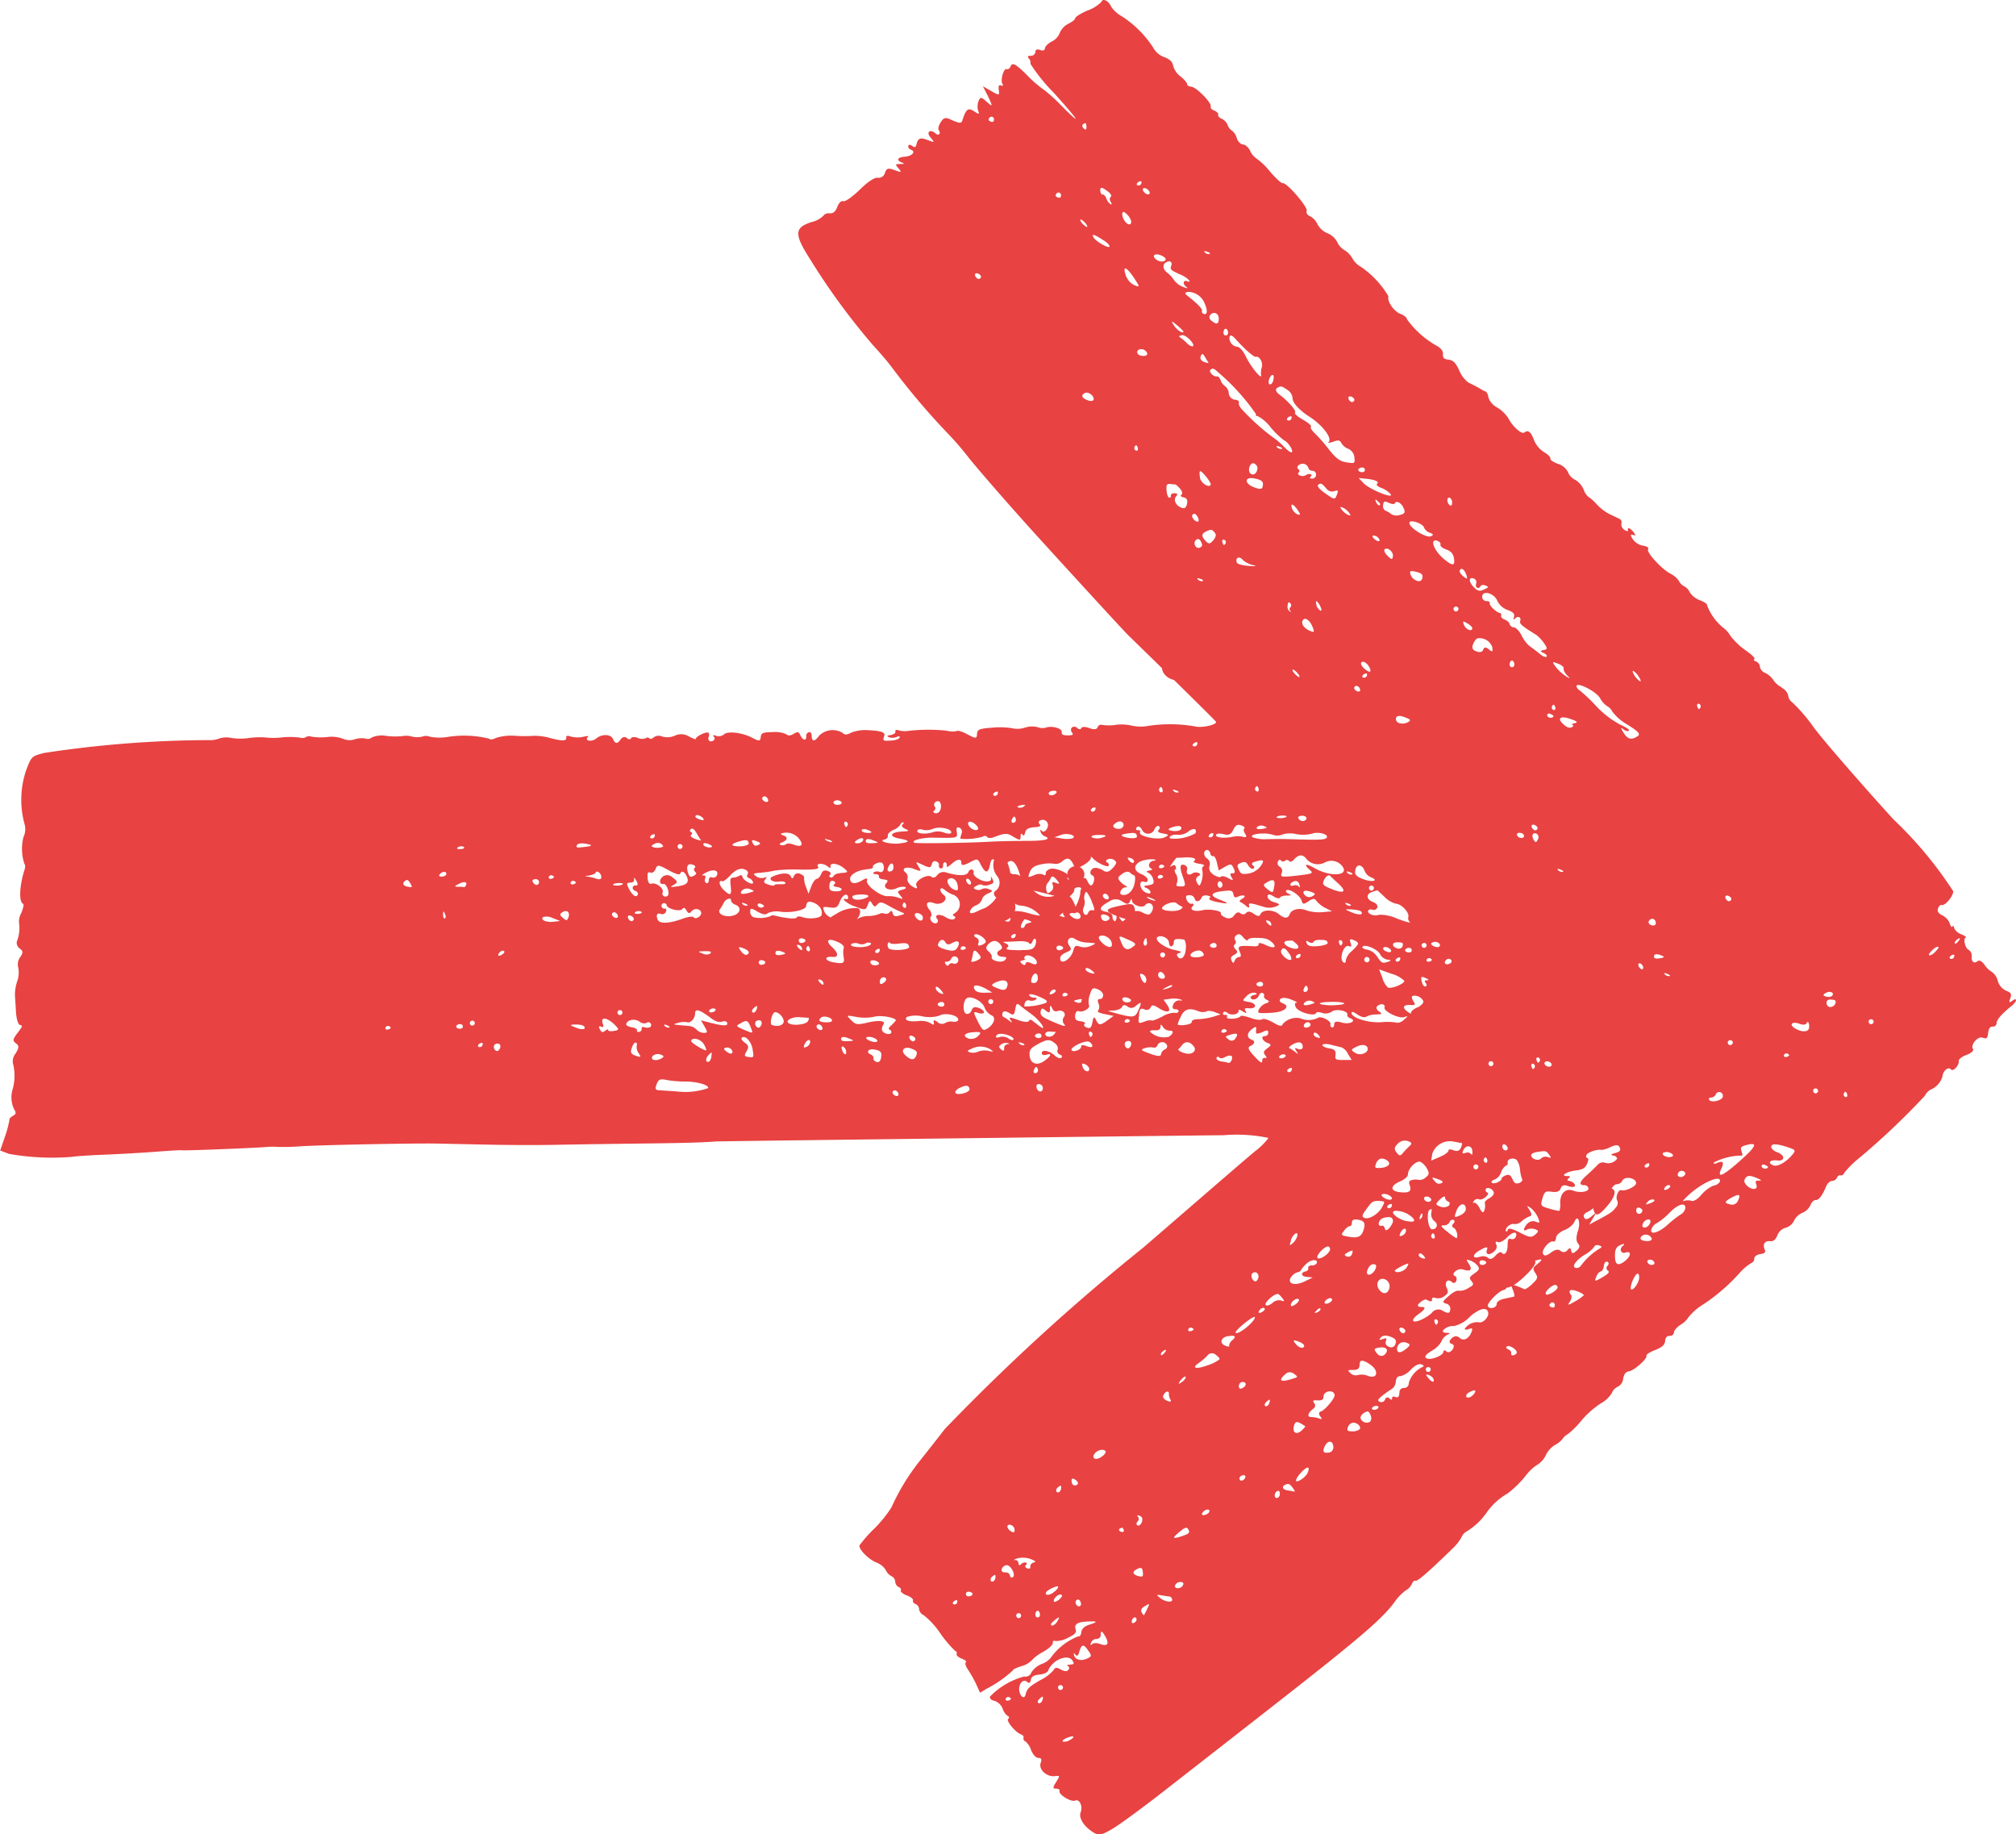 <svg id="CBRA_61969_Icons_RGB_arrow_red_right" xmlns="http://www.w3.org/2000/svg" width="68.16" height="62.011" viewBox="0 0 68.16 62.011">
  <path id="Path_14" data-name="Path 14" d="M93.958,67.486a.7.7,0,0,1-.278-.24A.7.7,0,0,0,93.4,67a.279.279,0,0,1-.176-.2.22.22,0,0,0-.129-.185c-.079-.029-.1-.064-.059-.085s-.094-.152-.293-.29a2.312,2.312,0,0,1-.522-.5.893.893,0,0,0-.246-.273,1.813,1.813,0,0,1-.536-.741c.018-.047-.088-.123-.237-.179a.722.722,0,0,1-.349-.267.417.417,0,0,0-.19-.208.41.41,0,0,1-.182-.185.75.75,0,0,0-.293-.246c-.29-.155-.815-.721-.747-.824.035-.05-.029-.094-.179-.12a.537.537,0,0,1-.34-.22c-.085-.138-.082-.164.009-.141s.108.029.029-.079c-.111-.152-.22-.2-.2-.085.018.05-.044.047-.123-.012a.217.217,0,0,1-.1-.208.127.127,0,0,0-.05-.152c-.053-.029-.205-.1-.343-.164a1.7,1.7,0,0,1-.445-.34,1.37,1.37,0,0,0-.281-.252.549.549,0,0,1-.158-.249.715.715,0,0,0-.281-.322.485.485,0,0,1-.249-.267.551.551,0,0,0-.337-.273c-.158-.059-.27-.138-.255-.179s-.082-.141-.214-.217a.883.883,0,0,1-.34-.407c-.1-.281-.2-.355-.325-.258-.091.073-.4-.2-.539-.475a1.152,1.152,0,0,0-.381-.369.61.61,0,0,1-.3-.346.307.307,0,0,0-.079-.193.389.389,0,0,1-.132-.059,5.19,5.19,0,0,0-.463-.246,1.012,1.012,0,0,1-.311-.413c-.117-.252-.2-.343-.358-.36s-.2-.067-.19-.188c.012-.1-.067-.205-.232-.293a3.14,3.14,0,0,1-.985-.885c0-.053-.1-.138-.226-.185-.22-.082-.457-.434-.4-.592a3.147,3.147,0,0,0-.92-.988.771.771,0,0,1-.3-.293.754.754,0,0,0-.27-.281.58.58,0,0,1-.24-.27.655.655,0,0,0-.334-.3.68.68,0,0,1-.334-.3.562.562,0,0,0-.255-.275c-.085-.032-.138-.114-.111-.179.047-.126-.677-.967-.812-.938-.041.012-.232-.164-.422-.384a2.389,2.389,0,0,0-.454-.443.6.6,0,0,1-.223-.264c-.056-.117-.17-.217-.24-.217s-.176-.091-.214-.217a.469.469,0,0,0-.164-.252.366.366,0,0,1-.144-.19.4.4,0,0,0-.2-.211c-.085-.032-.135-.1-.12-.135s-.041-.106-.126-.138-.147-.091-.126-.138c.044-.117-.475-.651-.654-.671-.094-.012-.152-.05-.141-.079s-.085-.158-.217-.261a.689.689,0,0,1-.261-.378c-.023-.126-.108-.211-.3-.284a.677.677,0,0,1-.366-.311,3.575,3.575,0,0,0-1.07-1.07,1.045,1.045,0,0,1-.355-.322c-.094-.205-.284-.3-.334-.161a1.26,1.26,0,0,1-.469.29c-.234.1-.416.22-.413.258s-.1.123-.234.19a.608.608,0,0,0-.287.3.537.537,0,0,1-.275.3c-.123.062-.226.167-.229.229s-.062.094-.155.059c-.111-.041-.167-.018-.167.062a.146.146,0,0,1-.149.132c-.117,0-.135.021-.064.1a.216.216,0,0,1,.044.17,5.971,5.971,0,0,0,.794.985c.868.964.994,1.178.232.41a4.911,4.911,0,0,0-.61-.545,3.82,3.82,0,0,1-.507-.443c-.4-.4-.522-.475-.583-.311-.023.062-.085.1-.132.085-.1-.038-.217.384-.138.5.032.056.015.079-.047.053-.079-.029-.094.009-.079.158.029.182.012.185-.255.029l-.281-.161.17.334c.173.372.173.381-.079.158-.152-.135-.185-.132-.243.023a.507.507,0,0,0-.006.322c.05.114.021.114-.138.012-.2-.132-.27-.094-.4.308-.035.111-.1.1-.416-.041-.161-.073-.223-.047-.319.106-.064.1-.091.217-.067.252.091.114.006.22-.1.123-.182-.164-.331-.053-.176.132s.149.179-.106.085-.319-.059-.378.19c-.015.064-.07.064-.132.015s-.114-.053-.132-.006.023.108.094.135c.173.064.026.217-.214.234s-.3.114-.108.193c.117.047.108.05-.047.053-.173.006-.173.006-.056.149s.1.141-.129.059-.273-.067-.331.091a.222.222,0,0,1-.243.167c-.111-.015-.337.135-.613.407-.24.234-.486.407-.551.384s-.144.044-.2.188c-.062.164-.144.234-.264.223a.221.221,0,0,0-.211.082.822.822,0,0,1-.393.211c-.592.188-.6.407-.05,1.266a22.91,22.91,0,0,0,2.145,2.925c.211.226.466.528.563.654a24.123,24.123,0,0,0,1.87,2.227,10.35,10.35,0,0,1,.783.9c.381.472,1.407,1.65,2.274,2.605s2.94,3.221,3.118,3.394c.516.5,2.951,2.881,2.963,2.922.056.094-.451.214-.689.161a4.954,4.954,0,0,0-1.562-.026A1.448,1.448,0,0,1,72,68.785a1.519,1.519,0,0,0-.554-.029,1.581,1.581,0,0,1-.469,0,.122.122,0,0,0-.147.079c-.029.079-.123.088-.281.029-.126-.047-.252-.05-.27,0s-.082.05-.135,0c-.129-.117-.284.012-.182.147.059.079.026.1-.138.1s-.223-.029-.208-.114c.015-.129-.349-.223-.548-.144a.443.443,0,0,1-.27-.021.8.8,0,0,0-.428.018.788.788,0,0,1-.413.023,2.565,2.565,0,0,0-.674-.023c-.443.029-.525.062-.53.214s-.038.17-.319.015c-.164-.091-.331-.144-.369-.114a.692.692,0,0,1-.337-.012,5.9,5.9,0,0,0-1.342.012.739.739,0,0,1-.287-.026c-.07-.026-.123-.012-.106.041s-.064.1-.155.12c-.141.018-.147.035-.056.076a.366.366,0,0,0,.255-.012c.076-.035.117-.026.1.021s-.135.091-.261.1c-.3.018-.319.015-.267-.129s-.038-.193-.536-.22a1.3,1.3,0,0,0-.58.085c-.129.076-.22.079-.281.009a.65.65,0,0,0-.8.094c-.144.205-.252.211-.249-.006,0-.073-.041-.132-.091-.114a.124.124,0,0,0-.091.147c-.006.158-.123.135-.211-.062-.05-.108-.091-.106-.226-.023-.091.056-.193.062-.229.012A.926.926,0,0,0,59.853,69c-.331.006-.4.026-.413.167s-.041.155-.287.026c-.337-.179-.847-.24-.967-.106a.276.276,0,0,1-.258.038c-.085-.032-.126-.021-.082.023a.08.08,0,0,1,.006.129c-.106.085-.223.015-.17-.117.023-.062.015-.129-.018-.141-.094-.035-.443.147-.413.211.006.029-.1-.009-.232-.079a.5.5,0,0,0-.484-.029.633.633,0,0,1-.425.029.286.286,0,0,0-.287.026c-.056.05-.117.073-.141.038a.092.092,0,0,0-.132-.006.357.357,0,0,1-.273-.015c-.1-.038-.2-.032-.223.015s-.079.044-.141-.009-.144-.044-.208.047c-.114.164-.185.155-.264-.018s-.384-.161-.56-.015a.326.326,0,0,1-.261.073c-.07-.026-.079-.076-.026-.117s-.012-.044-.149-.012a.875.875,0,0,1-.419-.006c-.1-.038-.176-.032-.161.021.021.135-.123.138-.542.029a1.911,1.911,0,0,0-.536-.076,5.061,5.061,0,0,1-.645,0,1.724,1.724,0,0,0-.648.07c-.1.053-.2.07-.229.029a3.532,3.532,0,0,0-1.4-.062,1.722,1.722,0,0,1-.61-.006.344.344,0,0,0-.249-.006.737.737,0,0,1-.358,0,.744.744,0,0,0-.325-.015,2.33,2.33,0,0,1-.536-.006.856.856,0,0,0-.5.053.206.206,0,0,1-.211.035.779.779,0,0,0-.372.029.54.54,0,0,1-.372-.015,1.1,1.1,0,0,0-.551-.064,2.113,2.113,0,0,1-.528-.012.21.21,0,0,0-.193.015.228.228,0,0,1-.188.018,2.515,2.515,0,0,0-.615-.009,2.555,2.555,0,0,1-.586,0,2.7,2.7,0,0,0-.539.021,1.963,1.963,0,0,1-.61-.006.761.761,0,0,0-.4.026.818.818,0,0,1-.343.05,37.768,37.768,0,0,0-5.565.434c-.425.111-.431.114-.613.595a3.111,3.111,0,0,0-.05,1.814.611.611,0,0,1-.035.428,1.6,1.6,0,0,0,.035.929c.032.012.026.117-.018.237-.155.507-.179,1.037-.029,1.1.032.012,0,.155-.064.308a.574.574,0,0,0-.073.358,1.222,1.222,0,0,1-.079.61.241.241,0,0,0,.1.234c.12.085.117.144.018.284a.413.413,0,0,0-.07.352.868.868,0,0,1-.032.463,1.5,1.5,0,0,0-.079.472c.006.1.023.36.035.571s.067.413.123.434c.111.041.12.021-.088.3-.147.2-.152.237-.035.328s.1.155-.015.346a.419.419,0,0,0-.07.4,1.677,1.677,0,0,1-.035.832.923.923,0,0,0,.064.662c.07.106.059.155-.053.214-.07.044-.129.1-.111.129a3.609,3.609,0,0,1-.144.548l-.17.492.3.114a8.326,8.326,0,0,0,2.136.1c.059-.015.522-.05,1.023-.07s1.3-.064,1.773-.1.876-.062.9-.053c.056.021,2.312-.07,2.825-.106a2.373,2.373,0,0,1,.434-.006A7.921,7.921,0,0,0,43.919,83c.944-.05,3.734-.1,4.5-.091l1.829.038c.686.015,1.7.018,2.245.006s1.747-.029,2.667-.041c1.615-.018,2.189-.032,2.77-.073.158-.012,16.761-.211,17.156-.211a5.313,5.313,0,0,1,1.521.091,2.139,2.139,0,0,1-.445.443c-.706.592-2.989,2.579-3.789,3.265a71.039,71.039,0,0,0-6.708,6.131c-.252.328-.645.826-.87,1.108a7.373,7.373,0,0,0-.935,1.542,4.161,4.161,0,0,1-.592.73,4.535,4.535,0,0,0-.486.551c-.047.126.311.487.577.586a.64.64,0,0,1,.308.252.438.438,0,0,0,.2.211.215.215,0,0,1,.12.182.221.221,0,0,0,.111.179c.062.023.1.073.079.12s.079.12.205.167.223.12.205.167.026.1.088.123a.2.2,0,0,1,.12.182.26.26,0,0,0,.152.193,2.735,2.735,0,0,1,.566.618,3.849,3.849,0,0,0,.5.592.08.08,0,0,1,.05.108c-.015.038.064.114.176.155s.17.1.135.123-.006.132.064.232a4.644,4.644,0,0,1,.275.481l.141.314.22-.132a4.043,4.043,0,0,0,.9-.63c-.032-.012.091-.073.267-.132a.773.773,0,0,0,.352-.19,1.374,1.374,0,0,1,.39-.293c.2-.114.346-.255.334-.314s.029-.079.094-.056a.842.842,0,0,0,.419-.111c.232-.111.293-.176.258-.278-.059-.176.05-.252.381-.27.363-.018.39.009.085.105-.176.056-.258.135-.275.255-.009.1-.059.158-.106.141a2.083,2.083,0,0,0-.894.677.655.655,0,0,1-.328.252.76.76,0,0,0-.36.287.206.206,0,0,1-.243.141,2.514,2.514,0,0,0-1.155.677c-.023.062.035.12.158.149a.452.452,0,0,1,.27.264.485.485,0,0,0,.167.243c.056.021.064.062.018.1-.079.059.234.448.431.522.062.023.106.076.088.123a.092.092,0,0,0,.056.111.617.617,0,0,1,.2.3c.064.158.161.258.243.264.106,0,.126.047.082.164-.082.22.2.486.478.451.179-.023.176-.015.044.2-.117.188-.12.22,0,.223.079,0,.132.032.114.079-.044.117.393.384.525.325.152-.067.27.19.188.4-.07.188.114.478.428.674.182.114.267.1.624-.105.229-.129,1.008-.7,1.726-1.26s2.21-1.723,3.294-2.57c3.256-2.541,4.085-3.233,4.543-3.851a1.639,1.639,0,0,1,.387-.4.474.474,0,0,0,.2-.214c.026-.07.082-.123.12-.106.062.023.358-.217,1.246-1.081a1.569,1.569,0,0,0,.308-.387.4.4,0,0,1,.152-.185,2.227,2.227,0,0,0,.709-.665,2.193,2.193,0,0,1,.7-.633,3.406,3.406,0,0,0,.651-.651,1.407,1.407,0,0,1,.343-.311.781.781,0,0,0,.3-.337.823.823,0,0,1,.308-.34.782.782,0,0,0,.258-.208.476.476,0,0,1,.176-.158,3.02,3.02,0,0,0,.463-.463,3.054,3.054,0,0,1,.639-.569,1.031,1.031,0,0,0,.387-.358.389.389,0,0,1,.208-.217.343.343,0,0,0,.173-.267c.026-.149.088-.237.193-.249.179-.023.642-.44.595-.53-.012-.041.12-.123.3-.193.234-.091.319-.176.331-.3s.059-.176.155-.176a.131.131,0,0,0,.144-.117c0-.064.1-.179.223-.258a.789.789,0,0,0,.27-.258,1.953,1.953,0,0,1,.507-.437,6.311,6.311,0,0,0,1.231-1.07,1.729,1.729,0,0,1,.393-.328.143.143,0,0,0,.091-.147c0-.064.088-.135.2-.149.152-.021.193-.062.155-.147-.082-.185,0-.308.182-.29.1.012.188-.047.24-.188a.425.425,0,0,1,.29-.267.451.451,0,0,0,.278-.237.545.545,0,0,1,.278-.264.534.534,0,0,0,.278-.264c.035-.094.111-.173.173-.17.106.006.226-.147.355-.46.041-.1.132-.185.2-.188a.181.181,0,0,0,.167-.108c.023-.062.082-.094.12-.079a.1.1,0,0,0,.117-.073,3.056,3.056,0,0,1,.481-.484A24.9,24.9,0,0,0,98.794,81.3a.533.533,0,0,1,.188-.208.7.7,0,0,0,.413-.454c.012-.185.2-.343.287-.234.07.091.29-.149.261-.287-.006-.056.108-.147.267-.205s.252-.147.217-.2c-.1-.129.158-.443.325-.381.135.05.167.018.185-.155.018-.155.064-.22.155-.22a.121.121,0,0,0,.132-.111c0-.117.161-.308.5-.583.2-.158.211-.314.021-.173-.1.073-.108.05-.056-.094s.018-.19-.138-.249a.526.526,0,0,1-.287-.334.521.521,0,0,0-.193-.3.809.809,0,0,1-.252-.24q-.141-.193-.229-.132c-.129.1-.223.032-.208-.161a.234.234,0,0,0-.1-.217c-.117-.044-.2-.381-.1-.416.032-.015-.038-.067-.155-.111a.423.423,0,0,1-.237-.205c-.015-.079-.041-.106-.059-.059s-.064-.006-.088-.1a.514.514,0,0,0-.255-.275c-.129-.064-.182-.141-.144-.234s.085-.129.117-.117c.111.041.381-.27.4-.46a13.421,13.421,0,0,0-2.031-2.441C96.6,70.7,95.4,69.318,95.054,68.858A5.658,5.658,0,0,0,94.321,68a.339.339,0,0,1-.144-.234.382.382,0,0,0-.217-.261ZM46.929,79a.142.142,0,0,1-.111.056c-.047.009-.082-.021-.067-.062a.092.092,0,0,1,.111-.056C46.908,78.954,46.935,78.984,46.929,79Zm2.277.018c-.062-.023-.079-.076-.041-.106a.161.161,0,0,1,.155-.032.079.079,0,0,1,.041.106C49.347,79.022,49.276,79.042,49.206,79.016Zm.821.58a.1.1,0,0,1-.117.047c-.038-.015-.041-.062,0-.091a.145.145,0,0,1,.117-.047C50.041,79.511,50.047,79.549,50.026,79.6Zm-.369-.68a.093.093,0,0,1-.05-.108.086.086,0,0,1,.108-.05.08.08,0,0,1,.05.108A.086.086,0,0,1,49.657,78.916Zm.964.771c-.023.062-.076.106-.114.091-.1-.038-.126-.19-.038-.232.12-.053.2.021.155.141Zm-3.033-5.58c.082.141.07.144-.056.123-.188-.029-.229-.114-.111-.205C47.483,73.975,47.527,74,47.588,74.107Zm1.172,1.029c.035.076.035.147,0,.161s-.064-.044-.059-.129C48.7,75.039,48.708,75.036,48.76,75.136Zm1.908,1.4c-.076.035-.117.026-.1-.021.041-.111.173-.17.205-.094.006.029-.041.082-.106.111ZM48.605,73.79c.091-.1.237-.082.2.029-.015.038-.088.067-.152.067Q48.513,73.887,48.605,73.79Zm4.877,5.228c-.015.038-.147.035-.278-.023-.22-.082-.229-.1-.076-.108.255-.009.39.041.355.135Zm-4.006-4.844c-.015.038-.047.073-.062.067a1.1,1.1,0,0,0-.193-.012c-.144,0-.149-.012,0-.091.19-.1.3-.082.258.035Zm2.333-.2c.135-.023.19.135.073.19-.032.015-.094-.018-.129-.067C51.7,74.022,51.712,73.99,51.808,73.972Zm.281,1.275a.488.488,0,0,1,.317.038l.252.1-.234.026C52.178,75.44,51.97,75.338,52.09,75.247ZM54.6,78.453a.086.086,0,0,1,.108-.05.08.08,0,0,1,.05.108.086.086,0,0,1-.108.05A.093.093,0,0,1,54.6,78.453Zm.3.4c.05-.135.29-.173.445-.064a.238.238,0,0,0,.234.044.093.093,0,1,1,.126.138.249.249,0,0,1-.19.009c-.062-.023-.114-.006-.1.044a.1.1,0,0,1-.088.111c-.047.009-.085-.015-.07-.053s-.064-.088-.185-.105-.2-.073-.179-.12Zm.9,1.087a.262.262,0,0,1,.249-.041c.135.05.132.079.018.141a.363.363,0,0,1-.249.041C55.75,80.056,55.744,80,55.794,79.939Zm-.577-.443c.032.012.041.062.023.108a.343.343,0,0,0,.067.249c.091.141.079.149-.106.085-.158-.056-.182-.114-.123-.27C55.12,79.558,55.176,79.482,55.217,79.5Zm-6.023-6.6c.076-.062.237-.035.214.026a.263.263,0,0,1-.155.032C49.182,72.958,49.153,72.938,49.194,72.9Zm4.8,6.152c-.044-.1-.035-.12.044-.091s.094.009.056-.1c-.1-.275.2-.205.478.117.07.079.05.106-.111.129-.114.018-.2,0-.185-.035s-.038-.023-.1.026c-.091.073-.129.059-.179-.05Zm3.669,1.984a2.344,2.344,0,0,1-1.076.114c-.193-.012-.437-.029-.545-.035-.176-.009-.193-.038-.126-.211s.123-.185.349-.138a3.578,3.578,0,0,0,.627.05C57.277,80.812,57.7,80.933,57.661,81.035Zm-4.733-5.768c-.047.126-.064.12-.211-.009-.088-.076-.082-.111.021-.173.149-.088.255.015.193.182Zm3.414,3.722a.174.174,0,0,1-.152-.05c-.053-.05-.021-.062.064-.029S56.383,78.978,56.342,78.99Zm9.73,19.451a.1.1,0,0,1-.117.047c-.038-.015-.041-.062,0-.091a.145.145,0,0,1,.117-.047C66.087,98.356,66.093,98.394,66.072,98.441Zm.5-.258a.185.185,0,0,1-.155.032.085.085,0,0,1-.041-.106c.018-.047.085-.059.155-.032S66.617,98.145,66.576,98.183Zm1.659.718a.086.086,0,0,1-.108.05.093.093,0,0,1-.05-.108.086.086,0,0,1,.108-.05A.08.08,0,0,1,68.235,98.9Zm-.862-1.325a.176.176,0,0,1-.07.135c-.108.05-.135-.1-.026-.17.079-.067.1-.062.094.035Zm.217-.293a.193.193,0,0,1,.161-.117c.144,0,.308.322.217.4-.05.035-.088.021-.108-.05,0-.064-.082-.111-.167-.108s-.138-.044-.106-.12Zm1.281,1.6a.079.079,0,0,1-.105.041c-.038-.015-.059-.085-.032-.155s.076-.079.106-.041A.161.161,0,0,1,68.871,98.883Zm.577.208c-.056.076-.129.129-.179.111s-.006-.082.076-.152.152-.12.17-.114S69.5,99.012,69.448,99.091ZM67.9,101.685a.142.142,0,0,1-.111.056c-.047.009-.082-.021-.067-.062a.092.092,0,0,1,.111-.056C67.88,101.641,67.907,101.67,67.9,101.685Zm1.987,1.392a.338.338,0,0,1-.226.05c-.047-.018.009-.07.126-.123.234-.1.317-.047.1.073Zm-.929-1.339c-.023.062-.076.106-.123.088s-.035-.076.015-.129.108-.094.123-.088S68.985,101.676,68.959,101.738Zm.695-.41a.086.086,0,0,1-.108.05.093.093,0,0,1-.05-.108.086.086,0,0,1,.108-.05A.08.08,0,0,1,69.653,101.327Zm.24-.8c-.091,0-.126.023-.07.044s.059.085.012.138-.149.041-.261-.026-.188-.07-.223.015a1.4,1.4,0,0,1-.445.343c-.39.223-.463.293-.513.5-.038.164-.182.067-.211-.135-.032-.234.132-.413.264-.3.067.059.111.041.126-.07s.123-.161.293-.176c.138-.012.27-.07.293-.132.141-.369.68-.586.826-.334.059.1.05.126-.094.126Zm.639-.451c.1.147.1.173-.064.246-.205.094-.407.035-.437-.129-.018-.07,0-.07.047-.009s.091.044.12-.053c.088-.317.155-.325.334-.053Zm.574-.472c.126.232.044.314-.208.217-.1-.038-.223-.029-.255.012-.056.05-.067.038-.038-.041a.194.194,0,0,1,.188-.135c.082-.006.149-.062.141-.135,0-.17.047-.149.176.085ZM68.15,97.09a.1.1,0,0,0-.114-.1c-.064,0-.018-.023.085-.059a.782.782,0,0,1,.44.023c.173.064.2.1.105.12a.141.141,0,0,0-.114.138c.015.059-.032.085-.1.059s-.088-.079-.05-.108.047-.073,0-.091a.182.182,0,0,0-.152.05c-.07.064-.085.059-.094-.035Zm1.383,1.234c-.088.064-.164.1-.179.067-.038-.088.147-.267.24-.232C69.651,98.18,69.633,98.227,69.533,98.323Zm-.17-.261c-.138.126-.322.138-.278.021.029-.079.39-.246.407-.2C69.51,97.91,69.451,98,69.363,98.063Zm-1.477-2.054c-.155-.111-.135-.258.029-.2a.183.183,0,0,1,.108.167C68.024,96.07,67.989,96.073,67.886,96.008ZM70.251,98.4c.029.064.023.126-.021.147-.1.044-.2-.132-.111-.205.05-.035.1-.018.132.059Zm1.893.627a.171.171,0,0,1-.108.094c-.047.009-.067-.035-.044-.1s.076-.105.114-.091a.073.073,0,0,1,.035.094Zm.358-.375c-.05.1-.1.188-.1.2s-.047-.018-.082-.094-.018-.141.1-.205C72.6,98.444,72.6,98.452,72.5,98.649Zm-3-4.129c.079-.067.1-.062.094.035a.176.176,0,0,1-.07.135c-.108.05-.135-.1-.026-.17Zm2.673,3c-.182-.067-.176-.155.021-.243.1-.044.135-.029.155.067a.441.441,0,0,1,.006.173c-.015.038-.094.035-.182,0Zm1.175.8c.023.12-.255.079-.419-.059-.123-.106-.117-.111.076-.079.117.021.237.035.273.041a.127.127,0,0,1,.07.1Zm-3.2-3.892c-.1.079-.2.023-.2-.12,0-.091.035-.094.138-.029.07.053.1.117.062.149Zm1.568,1.556c.009.047-.035.067-.1.044s-.082-.067-.044-.1a.161.161,0,0,1,.094-.035.181.181,0,0,1,.047.091Zm1.978,1.89a.216.216,0,0,1-.2.059c-.062-.023-.067-.079-.018-.141a.216.216,0,0,1,.2-.059C73.739,97.752,73.745,97.808,73.695,97.869Zm-1.366-2.18c-.032.088-.1.144-.147.123s-.053-.073-.006-.129a.128.128,0,0,0,.012-.176c-.05-.035-.018-.05.062-.021s.114.1.076.2Zm-1.615-2.283c.076-.135.308-.2.381-.106.023.035-.026.117-.111.173-.182.147-.363.1-.273-.067ZM73.9,95.961c.059.1.015.144-.208.217-.346.114-.36.079-.076-.155C73.783,95.882,73.853,95.862,73.9,95.961Zm.683-.569a.258.258,0,0,1-.173.079c-.062,0-.073-.044-.012-.111.108-.12.284-.091.185.035Zm-1.553-5.451c.117-.1.155-.059.05.056-.05.062-.106.085-.111.056S72.977,89.977,73.027,89.942Zm.158,1.668c-.1-.038-.164-.114-.141-.17.059-.158.205-.2.193-.062a.378.378,0,0,0,.059.2C73.329,91.638,73.282,91.644,73.185,91.609Zm2.6,2.649c-.056.05-.114.064-.144.026-.067-.082.056-.193.158-.155C75.837,94.144,75.834,94.206,75.785,94.259Zm1.2.542c-.023.062-.076.105-.123.088s-.059-.085-.035-.147.085-.1.123-.088S77,94.739,76.98,94.8Zm-3.3-3.839c-.152.12-.152.067,0-.108.059-.059.111-.082.12-.053s-.038.1-.114.164Zm3.748,3.6c.047.064.073.117.047.117a1.456,1.456,0,0,0-.226-.041c-.185-.035-.217-.135-.07-.2.1-.041.144-.023.249.123Zm7.72-22.15c.062.023.106.076.088.123s-.085.059-.147.035-.1-.085-.088-.123S85.087,72.392,85.148,72.416Zm-6.922-7.7c-.032-.085-.026-.144,0-.135a.448.448,0,0,1,.129.185c.047.091.041.149,0,.135A.372.372,0,0,1,78.226,64.714Zm1.8,2.122c.035.094.018.141-.029.123-.141-.053-.293-.22-.267-.29C79.773,66.557,79.967,66.669,80.028,66.836ZM74.29,60.4c-.035-.278-.009-.29.2-.044.1.12.176.246.164.278C74.6,60.769,74.31,60.57,74.29,60.4Zm5.519,6.667a.145.145,0,0,1,.117-.047c.015.006.021.044,0,.091a.1.1,0,0,1-.117.047C79.77,67.144,79.767,67.1,79.808,67.067Zm1.111,1.454c.029-.079.123-.088.287-.026.211.079.232.105.106.176a.4.4,0,0,1-.287.026A.148.148,0,0,1,80.919,68.521ZM91.584,81.355a.191.191,0,0,0,.149-.114.122.122,0,0,1,.158-.064.13.13,0,0,1,.073.161c-.05.135-.416.2-.463.085-.018-.044.018-.073.079-.067ZM79.606,67.621c-.07-.026-.111-.088-.1-.126a.078.078,0,0,1,.1-.053.161.161,0,0,1,.1.126C79.715,67.615,79.668,67.645,79.606,67.621Zm-1.515-2.192c.073.182.067.205-.044.164-.205-.076-.337-.226-.293-.343.059-.158.237-.062.337.182Zm-.747-.78a.091.091,0,0,1,0,.135.08.08,0,0,0,0,.117c.038.041.026.047-.023.018a.209.209,0,0,1-.064-.214c.009-.1.044-.117.085-.059Zm-1.609-1.471a.807.807,0,0,0,.355.179c.141.035.082.044-.144.026-.261-.023-.4-.062-.416-.132-.041-.158.094-.205.208-.073Zm-1.213-.973c.152-.067.19-.053.278.07.05.056.021.144-.064.246-.108.129-.155.129-.264.009-.144-.164-.135-.24.05-.322Zm-.478-.56c.062-.05.106-.021.161.07.044.07.053.147.029.164-.1.044-.267-.173-.19-.234Zm1.117.964c-.015.038-.047.073-.062.067s-.047-.064-.056-.111.021-.082.062-.067A.086.086,0,0,1,75.16,62.61Zm-1.87-1.993c.079.006.155.015.176.012a.942.942,0,0,1,.152.147c.07.073.088.17.044.2s-.012.076.073.091c.108.021.144.091.117.214-.029.141-.085.176-.188.135-.2-.073-.281-.275-.176-.39.062-.067.035-.094-.062-.1-.079,0-.132.041-.123.088s-.018.073-.059.059-.079-.129-.085-.249c-.012-.19.012-.217.135-.211Zm-1.155-1.31a.142.142,0,0,1,.056.111c.009.047-.021.082-.062.067a.092.092,0,0,1-.056-.111C72.092,59.327,72.121,59.3,72.136,59.307Zm-1.729-1.77c.108-.05.293.085.29.208-.009.067-.085.085-.211.035-.2-.073-.229-.176-.079-.246Zm-3.722-3.983c-.006-.056.038-.076.1-.053s.114.079.1.126a.084.084,0,0,1-.1.053A.184.184,0,0,1,66.685,53.554ZM74.167,62.5c.062-.05.111-.029.161.07s.05.152-.038.193c-.141.064-.255-.161-.126-.264Zm3.291,4.484c-.047-.064-.05-.108-.009-.094a.526.526,0,0,1,.167.152c.047.064.056.111.009.094A.59.59,0,0,1,77.458,66.985ZM74.29,63.817c.091.023.129.067.088.079a.174.174,0,0,1-.152-.05C74.173,63.8,74.2,63.785,74.29,63.817ZM89.952,83.224a.259.259,0,0,1,.234,0c.085.032.123.082.079.12a.29.29,0,0,1-.234,0C89.943,83.312,89.911,83.254,89.952,83.224Zm.5.695a.133.133,0,0,1,.173-.079c.07.026.1.082.059.129-.1.126-.281.082-.232-.053Zm-1.1-.293a.145.145,0,0,1,.117-.047c.015.006.021.044,0,.091a.1.1,0,0,1-.117.047C89.313,83.7,89.31,83.655,89.351,83.626Zm.633.815c.041-.111.173-.17.205-.094.006.029-.041.082-.106.111s-.117.026-.1-.021Zm-4.044-4.264c.018-.047.085-.059.147-.035s.106.076.088.123-.085.059-.147.035S85.925,80.215,85.939,80.176Zm2.342,3.136c.07.026.123.082.108.114a.373.373,0,0,1-.416.129.23.23,0,0,0-.232.064c-.062.067-.22.223-.355.343-.267.232-.3.352-.108.355a.136.136,0,0,1,.144.1c.026.117-.281.173-.5.088-.258-.1-.451.07-.454.393a.767.767,0,0,1-.026.287,1.684,1.684,0,0,1-.34-.076c-.3-.085-.308-.1-.234-.349.064-.226.106-.252.317-.22.173.023.267-.015.3-.117s.111-.129.252-.076c.111.041.211.035.226,0,.026-.07-.076-.158-.226-.185-.041-.009-.026-.047.021-.082.067-.056.047-.073-.053-.073-.261,0-.012-.155.3-.19.217-.023.319-.085.375-.234.05-.108.044-.19.009-.185s-.056-.038-.032-.1c.038-.1.375-.208.516-.173a.964.964,0,0,0,.3-.1c.185-.082.264-.079.308.018s0,.141-.141.182c-.167.047-.182.056-.064.1Zm1.366,1.542a.557.557,0,0,1-.164.082c-.135.05-.141.038-.059-.059s.258-.108.226-.023Zm-5.029-.865c-.085.032-.138.082-.132.111s-.05.079-.135.12-.176.041-.2.006.032-.085.1-.1a.407.407,0,0,0,.214-.234.434.434,0,0,1,.158-.229.1.1,0,0,0,.07-.117c-.026-.117.193-.179.308-.079a.674.674,0,0,1,.108.328,1.354,1.354,0,0,0,.073.325c.023.035-.023.091-.1.123-.12.035-.164.009-.229-.132s-.108-.167-.24-.126Zm.73,1.823a.4.4,0,0,1,.273-.006c.126.047.126.073,0,.182s-.2.094-.513-.067c-.27-.141-.387-.164-.413-.094s-.047.073-.062.041c-.044-.1.167-.278.278-.237a.326.326,0,0,0,.264-.106.932.932,0,0,1,.267-.158c.07-.018.067-.082-.006-.2-.111-.179-.111-.179.047-.073a.971.971,0,0,1,.232.314c.073.19.07.2-.079.141s-.314.044-.387.24c-.023.062.012.067.1.029Zm-3.13-.278c.141.1.082.281-.085.273-.132-.006-.2-.569-.082-.659.07-.044.088-.021.059.1A.3.3,0,0,0,82.217,85.534Zm-1.09.484c-.088.038-.108.023-.073-.064.059-.158.2-.229.2-.1a.2.2,0,0,1-.123.161Zm.777.771c-.006.015-.067.012-.129-.015s-.106-.076-.088-.123.076-.035.129.015S81.91,86.773,81.9,86.788Zm-1.468-1.1c-.173.032-.117-.214.056-.267.217-.053.3-.029.319.085.018.05-.041.155-.111.246-.091.1-.141.108-.158.038S80.485,85.674,80.436,85.683Zm0-.61c-.161.246-.44.4-.589.343-.079-.029-.076-.091-.012-.185s.149-.205.2-.273c.091-.117.217-.144.466-.094.032.012,0,.1-.07.208Zm-9-6.577c-.311-.085-.319-.079-.073-.091.138-.006.267-.062.29-.123s.094-.082.185-.012a.2.2,0,0,0,.278-.021c.2-.158.214-.135.088.149-.114.255-.152.261-.765.1Zm.486.264a.142.142,0,0,1-.111.056c-.047.009-.082-.021-.067-.062a.092.092,0,0,1,.111-.056C71.9,78.717,71.922,78.746,71.916,78.761Zm-3.678-2.391c-.492-.009-.557-.023-.454-.108.041-.038.015-.085-.062-.123-.111-.041-.111-.059-.006-.056.07,0,.264-.009.428-.018s.325.015.355.062.088.026.114-.038c.073-.2.17-.1.106.1C68.669,76.343,68.587,76.372,68.238,76.369Zm2.04,1.735c-.015.038-.094.056-.164.029-.117-.044-.12-.062.006-.088C70.3,78.008,70.313,78.011,70.278,78.1ZM68.5,78.77c-.018.047-.173.032-.363-.038-.267-.1-.322-.1-.252,0s.064.111-.038.029a1.2,1.2,0,0,0-.2-.132c-.038-.015-.053-.073-.029-.138s.1-.07.217,0c.152.094.173.085.211-.126.032-.185.059-.208.149-.132.062.053.229.182.378.287a1.7,1.7,0,0,1,.378.378q.1.182-.067.056c-.1-.073-.217-.164-.258-.2s-.1-.038-.12.009Zm.428.53c-.015.038-.085.059-.155.032s-.079-.076-.041-.105a.161.161,0,0,1,.155-.032A.079.079,0,0,1,68.924,79.3ZM65.8,76.868c-.015.038-.062.041-.1-.012-.053-.073-.044-.1.035-.094a.16.16,0,0,0,.147-.106.122.122,0,0,1,.158-.064.125.125,0,1,1-.088.234A.115.115,0,0,0,65.8,76.868Zm2.189,2.52c-.015.038-.091.029-.17-.029a.357.357,0,0,0-.3-.05c-.094.035-.141.018-.123-.029a.15.15,0,0,1,.147-.079c.19-.009.469.114.443.185Zm-4.185-4.3a.172.172,0,0,1-.179.05.187.187,0,0,0-.155,0,.969.969,0,0,1-.407.079.743.743,0,0,0-.448.164.225.225,0,0,1-.24.088.234.234,0,0,0-.217.026c-.053.07-.1.05-.205-.076a.785.785,0,0,0-.217-.19.375.375,0,0,1-.155-.185c-.059-.138-.032-.149.188-.117s.273-.006.34-.185c.088-.234.252-.328.287-.161.009.047-.021.082-.076.062s-.079,0-.062.041a1.059,1.059,0,0,0,.384.217c.314.123.349.123.413-.05s.082-.167.152-.05.1.117.179.023.164-.079.369.041a4.428,4.428,0,0,0,.422.214c.155.064.155.067-.038.12-.161.047-.205.029-.234-.07s-.053-.1-.111-.041Zm-.577,1.785c-.062-.023-.094-.082-.079-.12s.1-.053.193-.015.123.082.079.12A.229.229,0,0,1,63.229,76.871Zm.416.563c-.056.05-.114.091-.147.079s-.041-.079-.018-.141a.122.122,0,0,1,.147-.079C63.689,77.316,63.7,77.372,63.646,77.433Zm-1.134-1.275a.3.3,0,0,1,.237-.009.293.293,0,0,0,.226,0,.176.176,0,0,1,.17-.026c.056.021.032.059-.064.1C62.875,76.314,62.382,76.261,62.511,76.158Zm.826.214a.145.145,0,0,1,.117-.047c.015.006.021.044,0,.091a.1.1,0,0,1-.117.047C63.3,76.449,63.3,76.4,63.338,76.372Zm-1.322-2.136c.217.021.214.141,0,.144s-.27-.038-.249-.22c.012-.111.059-.158.138-.126.062.023.073.073.021.114S61.9,74.218,62.016,74.236Zm.528.317c.029-.079.5-.088.539-.021.015.032-.064.073-.176.106C62.687,74.7,62.505,74.655,62.544,74.552Zm3.359,1.58c.208-.12.3-.05.2.132-.07.126-.155.152-.393.085-.22-.062-.3-.114-.27-.19.059-.158.176-.182.246-.059.047.082.108.094.211.035Zm-.753-1.122c-.158-.208-.094-.322.144-.234.258.1.528-.129.331-.278-.076-.059-.123-.147-.106-.193s.076-.035.149.029a.921.921,0,0,0,.3.167.348.348,0,0,1,.062.6c-.1.059-.114.091-.053.114s.056.067.006.1-.176.015-.29-.064c-.205-.123-.4-.088-.284.062a.092.092,0,0,1-.006.132c-.1.079-.29-.111-.208-.214.041-.038.018-.144-.041-.223Zm-1.342-1.3c-.079,0-.1-.056-.05-.152.079-.167.176-.158.173.021A.124.124,0,0,1,63.807,73.711ZM67.646,76.6c.108,0,.123.029.05.108-.1.114-.492.021-.445-.106.015-.038-.035-.12-.1-.182-.1-.073-.106-.149-.041-.223.149-.17.3-.179.425-.029.088.1.082.155-.018.208-.152.082-.076.226.132.22Zm-.92-.654c-.062-.023-.091-.07-.053-.1.085-.059.346.106.375.223.012.041-.053.1-.138.126-.123.044-.144.026-.106-.076A.133.133,0,0,0,66.726,75.95Zm-.167.791a1.639,1.639,0,0,0,.053-.232c.026-.161.085-.155.217.021.076.1.07.126-.1.205-.106.041-.179.05-.173.006ZM66.2,76.3a.092.092,0,0,1,.111-.056c.047.018.073.047.067.062a.142.142,0,0,1-.111.056C66.219,76.369,66.184,76.34,66.2,76.3Zm1.237,1.143c.24-.106.4-.026.334.161-.047.126-.114.138-.3.067-.267-.1-.273-.129-.038-.232Zm-.161.36-.264.009c-.182,0-.287-.026-.337-.108-.106-.173.088-.182.372-.029l.229.132ZM64.92,75.256a.1.1,0,0,1-.041.111c-.088.038-.258-.126-.226-.211s.249-.015.267.1Zm-.563-.384c.009.047-.021.082-.062.067a.092.092,0,0,1-.056-.111c.018-.047.047-.073.062-.067A.142.142,0,0,1,64.358,74.872Zm3.895,4.633c.091.023.129.067.088.079a.174.174,0,0,1-.152-.05C68.135,79.485,68.168,79.473,68.253,79.505Zm-1.114-1.421a.086.086,0,0,1,.108-.05.08.08,0,0,1,.05.108.086.086,0,0,1-.108.05A.093.093,0,0,1,67.139,78.084Zm1.213.19a.453.453,0,0,1,.021-.126.123.123,0,0,1,.155-.076.229.229,0,0,0,.208-.029c.062-.05.041-.064-.056-.067-.079,0-.155-.041-.164-.088s.129-.035.331.053c.27.117.322.164.223.22a2.143,2.143,0,0,1-.718.114Zm.551.182c.021-.126.053-.141.17-.044s.149.082.147-.053.023-.135.073-.026.108.123.2.094c.164-.053.3.1.185.223a.2.2,0,0,0,.023.226c.082.094-.012.076-.358-.073-.378-.161-.457-.217-.437-.346Zm-.293-.982c-.032-.012-.035-.094,0-.182.067-.182.2-.167.2.021,0,.135-.085.2-.2.158Zm-.214-.648c-.006.062-.059.064-.12.009-.085-.079-.082-.094.026-.117.07-.018.1-.044.067-.056s-.023-.053.018-.094c.108-.076.393.076.39.229-.009.067-.073.07-.188.018s-.179-.05-.19.009Zm1.248,1.046a.092.092,0,0,1,.111-.056c.047.018.073.047.067.062a.142.142,0,0,1-.111.056C69.665,77.943,69.63,77.914,69.645,77.873Zm-1.712-2a.145.145,0,0,1,.117-.047c.015.006.021.044,0,.091a.1.1,0,0,1-.117.047C67.9,75.944,67.892,75.9,67.933,75.868Zm.337-.249c-.067-.009-.029-.138.085-.293a.455.455,0,0,1,.155.041c.1.038.106.059.006.082-.076.009-.138.056-.144.1a.1.1,0,0,1-.1.07Zm1.3,1.058c-.021-.088.044-.164.185-.226.2-.088.208-.1.111-.246-.114-.176.038-.337.205-.211a.872.872,0,0,0,.378.117,2.6,2.6,0,0,1,.3.026c.018,0-.044.047-.149.088a.519.519,0,0,1-.369.023c-.141-.053-.182-.023-.223.141-.07.27-.4.487-.443.29Zm-.123-.416c.018-.047.085-.059.155-.032s.082.067.041.105a.185.185,0,0,1-.155.032A.085.085,0,0,1,69.445,76.261Zm1.767-1.53a.369.369,0,0,1,.451-.009c.167.106.211.108.264-.009.029-.079.062-.094.064-.029,0,.152.34.281.44.167.141-.164.34-.015.246.182-.073.152-.126.164-.314.07s-.267-.085-.443.076c-.111.1-.22.205-.234.217s-.073-.047-.126-.138c-.082-.138-.091-.141-.088-.006-.006.088-.038.147-.07.135a.159.159,0,0,1-.067-.152c0-.079-.082-.138-.217-.164-.27-.047-.234-.161.094-.343Zm-.205-.214a.078.078,0,0,1,.1-.053.161.161,0,0,1,.1.126c.009.047-.038.076-.1.053S70.993,74.555,71.007,74.517Zm.756-.334a.665.665,0,0,1-.19-.161c-.073-.091-.059-.129.091-.234.091-.073.205-.091.252-.047a.566.566,0,0,0,.158.106c.032.012.032.147,0,.287-.059.258-.258.419-.44.355-.1-.035.012-.246.138-.243.076-.009.073-.026-.006-.056Zm2.242.624c-.064,0-.135-.07-.17-.147-.035-.12-.015-.149.1-.149a.175.175,0,0,1,.179.12c.032.129.176.1.234-.047.021-.056.1-.079.193-.062s.126.047.076.082.021.088.229.132c.425.088.463.059.117-.073s-.334-.237.091-.29c.29-.035.343-.023.366.1s.059.129.167.082c.185-.082.3-.018.132.076-.088.047-.108.094-.062.111a.79.79,0,0,1,.2.138c.082.067.108.067.094-.009-.021-.114.009-.114.5.035a.609.609,0,0,0,.4-.012c.161-.073.158-.082-.053-.147-.129-.038-.223-.12-.223-.193s.056-.1.2-.006c.1.064.2.085.217.047s.117-.073.234-.073c.161,0,.167-.018.059-.059-.076-.038-.111-.088-.073-.117.1-.073.469.176.516.349.035.129.067.132.237.018.144-.1.208-.1.264-.009a.965.965,0,0,0,.3.237l.226.114-.325.029a1.442,1.442,0,0,1-.536-.059c-.243-.1-.507-.038-.569.126s-.19.149-.375-.006-.551-.155-.615.009c-.029.079-.094.076-.22-.012s-.208-.1-.267-.029a.133.133,0,0,1-.185.012c-.067-.062-.141-.035-.214.064a.221.221,0,0,1-.29.079c-.1-.038-.176-.1-.161-.144.032-.085-.39-.161-.633-.105s-.44-.006-.331-.126c.062-.067.047-.1-.026-.1Zm.882-.662c0-.144.138-.138.167.009a.1.1,0,0,1-.076.106c-.047.009-.082-.041-.091-.114Zm1.207-.53c.044-.021.038-.076-.012-.111-.067-.062-.035-.1.1-.135.27-.079.3-.038.149.173a.654.654,0,0,1-.4.237c-.229.029-.258.018-.328-.132s-.059-.176.079-.232.176-.021.243.091c.05.082.123.126.167.108Zm.7.624c-.026.188-.05.205-.182.1-.2-.158-.211-.179-.038-.275.2-.114.27-.07.223.173Zm.2-.689a.132.132,0,0,1-.07-.17c.023-.062.07-.091.1-.044a.1.1,0,0,0,.141.009.1.1,0,0,1,.141.009c.026.047.1.021.161-.047.152-.173.287-.188.41-.041a.5.5,0,0,0,.63.141.464.464,0,0,1,.6.129c.237.322-.41.366-.947.056-.3-.17-.381-.135-.152.067.129.111.085.129-.431.188-.545.062-.577.05-.522-.091a.154.154,0,0,0-.059-.2Zm2.348.179c.091.023.129.067.088.079a.174.174,0,0,1-.152-.05C79.222,73.708,79.255,73.7,79.34,73.729Zm1.8,2.515a.155.155,0,0,1-.2.059c-.173-.064-.167-.2.015-.2S81.18,76.126,81.136,76.243Zm.261.053a.079.079,0,0,1,.041.106c-.015.038-.085.059-.155.032s-.079-.076-.041-.106A.161.161,0,0,1,81.4,76.3Zm.226,2.01c-.129.059-.217.144-.205.185s-.032.015-.117-.044c-.19-.135-.152-.24.094-.226.176.012.185-.006.1-.135-.05-.076-.064-.158-.026-.17a.319.319,0,0,1,.366.176c.015.059-.079.158-.208.217ZM86.1,83.295c.076.1.064.114-.053.07a.22.22,0,0,0-.226.05c-.091.1-.337.015-.334-.117,0-.044.1-.088.22-.106.278-.041.284-.041.393.1Zm-5.17-4.475a1.952,1.952,0,0,0-.507-.012c-.44.026-.973-.135-1.008-.3-.009-.076.05-.062.2.041.129.085.252.114.3.07a.75.75,0,0,1,.325-.073c.2-.006.223-.021.123-.088-.138-.094-.135-.188-.009-.237.1-.053.208,0,.176.085-.047.126.481.387.656.331.152-.05.149-.041.006.082a.32.32,0,0,1-.264.106Zm3.719,4.159c.05.056.064.114.026.144-.082.067-.193-.056-.155-.158C84.539,82.925,84.6,82.928,84.653,82.978Zm-.645.51c.009.047-.021.082-.062.067a.092.092,0,0,1-.056-.111c.018-.047.047-.073.062-.067A.142.142,0,0,1,84.008,83.488Zm-.727-.267c-.106.041-.126.023-.094-.062.091-.234.334-.2.319.059,0,.07-.023.091-.044.047a.155.155,0,0,0-.182-.041Zm.278,1.688c-.047.026-.041-.006,0-.064a.152.152,0,0,1,.164-.056c.041.032.144,0,.223-.067.1-.088.114-.138.059-.158a.093.093,0,0,1-.05-.108c.038-.1.252-.021.273.111.018.05-.053.141-.155.193s-.164.126-.147.17a.4.4,0,0,1-.015.229q-.044.164-.158-.059c-.062-.123-.147-.208-.2-.19Zm-2.081-.771c-.117.026-.135.056-.085.2.064.193-.044.255-.366.211s-.284-.229.038-.363c.149-.062.258-.161.261-.234,0-.2.281-.478.422-.425a.578.578,0,0,1,.22.226c.088.155.076.208-.041.3a.3.3,0,0,1-.229.085.483.483,0,0,0-.217,0Zm.627.695c-.015.038-.085.059-.147.035s-.1-.085-.088-.123.085-.059.147-.035S82.124,84.786,82.106,84.833Zm-5.6-4.906c.053.073.05.108-.006.088s-.1.026-.1.1c0,.1-.059.062-.264-.155s-.234-.3-.149-.343c.161-.073.19-.17.056-.22-.173-.064-.17-.217.009-.355.126-.1.161-.091.141.009-.009.067,0,.135.018.141a.523.523,0,0,0,.22-.062c.141-.064.176-.059.173.038a.111.111,0,0,1-.114.108c-.152,0-.088.164.091.232.135.05.132.076-.006.179s-.144.144-.073.24Zm4.273,4.853c-.015.038-.114.038-.211-.009s-.155-.111-.126-.138c.091-.073.375.053.34.147ZM75.3,79.236c.252-.076.3-.041.19.117a.146.146,0,0,1-.232.038C75.134,79.3,75.131,79.288,75.3,79.236ZM75.02,79.1a.092.092,0,0,1,.111-.056c.047.018.073.047.067.062a.142.142,0,0,1-.111.056C75.04,79.174,75,79.145,75.02,79.1Zm-1.694-2.855a.146.146,0,0,0,.079-.141c0-.108.076-.132.358-.088a.473.473,0,0,1,.05.27c0,.287-.158.463-.27.311-.053-.073-.041-.105.059-.132s.038-.056-.176-.1c-.358-.079-.695-.343-.571-.434s.39.041.387.19c.009.076.041.132.088.123Zm2.96,1.653c.023-.062.082-.094.12-.079a.08.08,0,0,1,.05.108c-.015.038.032.1.111.132s.068.074-.041.111c-.17.044-.334.287-.232.325a3.091,3.091,0,0,0,.451-.009c.416-.026.621-.214.337-.322-.094-.035-.12-.091-.07-.144s.2-.044.36.021.237.108.185.106-.079.041-.029.149c.079.173.639.331.689.2.015-.038.106-.041.208,0a.374.374,0,0,0,.322-.047c.147-.108.574-.023.525.108-.015.038.029.091.1.117.234.088-.012.22-.278.147-.188-.053-.264-.038-.267.062,0,.073-.035.114-.073.1a.078.078,0,0,1-.053-.1c.044-.117-.34-.308-.431-.217a.73.73,0,0,1-.6.006.63.63,0,0,0-.574.188c-.038.1-.1.091-.334-.044-.176-.1-.325-.141-.372-.106s-.223.015-.4-.05-.319-.085-.331-.053-.129.076-.255.082c-.158.009-.22-.012-.2-.067s-.012-.067-.067-.062-.082-.021-.064-.07.082-.053.144,0c.123.106.4.053.378-.073-.009-.047.056-.032.144.026.126.073.144.073.094-.009s-.041-.105.1-.1c.284.035.3-.164.009-.211-.229-.038-.232-.041-.079-.193a.337.337,0,0,1,.278-.12c.1.038.1.05-.029.079-.076.018-.123.062-.108.094.05.108.232.053.281-.082Zm-.794-1.559c-.062-.053-.07-.126-.032-.155a.1.1,0,0,0,.021-.147.126.126,0,0,1,.035-.167c.085-.059.138-.05.24.073.076.088.141.126.158.079s.135-.073.275-.064c.3,0,.4.026.536.149.188.17.067.226-.205.094-.152-.073-.264-.091-.246-.038s-.059.085-.147.079c-.536-.035-.58-.012-.492.182.053.12.05.182-.023.179a.184.184,0,0,0-.147.123c-.035.094-.062.094-.105,0s-.018-.141.094-.2.123-.108.035-.185Zm1.788-.284a.773.773,0,0,1,.129-.006c.012-.006.059.038.12.091.179.152.07.243-.182.147-.234-.088-.281-.232-.064-.232Zm-.677-.68a.161.161,0,0,1,.1.126c.006.056-.029.053-.082.006C76.5,75.4,76.494,75.338,76.6,75.379Zm.958,1.172a.145.145,0,0,1,.117-.047c.015.006.021.044,0,.091a.1.1,0,0,1-.117.047C77.522,76.627,77.52,76.58,77.561,76.551ZM78.9,78.228a1.71,1.71,0,0,1-.528-.029c-.085-.032.023-.067.252-.076C79.164,78.1,79.383,78.2,78.9,78.228Zm-1.1-.542c.053-.141.111-.147.138-.012a.1.1,0,0,1-.088.111c-.047.009-.076-.038-.053-.1Zm.217.522c-.214.064-.29.006-.152-.094a.241.241,0,0,1,.214-.018C78.2,78.148,78.194,78.157,78.021,78.207Zm-.7-1.712c.056.091.082.185.05.2-.108.05-.375-.2-.334-.3.053-.141.147-.111.284.108Zm-.9,1.061c-.015.038-.085.059-.155.032s-.079-.076-.041-.106a.161.161,0,0,1,.155-.032A.079.079,0,0,1,76.418,77.556Zm3.537,2.113c.064.158-.226.287-.4.182s-.164-.117.006-.205c.2-.1.34-.088.4.023ZM81.37,83a2.83,2.83,0,0,0-.226.237c-.079.1-.117.091-.205-.023s-.085-.176.041-.3a.327.327,0,0,1,.34-.088c.141.053.149.082.053.173Zm1.073,1.251c-.088.038-.149.015-.234-.088-.1-.12-.079-.123.126-.05.167.059.2.1.108.141Zm-4.49-5.278c-.141.064-.214-.053-.091-.141a.11.11,0,0,1,.149.012c.035.05.018.1-.059.132Zm.4.355c-.006.015-.067.012-.129-.015s-.106-.076-.088-.123.076-.035.129.015S78.355,79.315,78.349,79.329Zm-.592.334c-.006.062-.076.079-.152.05-.117-.044-.129-.032-.056.076s.064.111-.038.029a1.2,1.2,0,0,0-.2-.132c-.038-.015.018-.076.123-.132.2-.114.334-.07.328.106Zm-3.338-3.145c.018.1-.4.135-.448.047s.208-.217.334-.17A.189.189,0,0,1,74.419,76.519ZM77,79.933a.173.173,0,0,1,.155-.032c.047.018.044.053,0,.091a.2.2,0,0,1-.155.032C76.951,80.006,76.957,79.963,77,79.933ZM80.239,83.6a.294.294,0,0,1,.126-.167c.129-.059.358.073.319.176-.023.062-.144.114-.27.123-.2.012-.223,0-.176-.129ZM82.405,84.8c.1-.1.173-.123.17-.07a.17.17,0,0,0,.108.141c.062.023.067.079.018.141a.3.3,0,0,1-.281.029c-.173-.064-.176-.085-.018-.24Zm.56.375c.1-.258.314-.284.314-.044,0,.073-.091.164-.205.211C82.88,85.425,82.877,85.417,82.965,85.179Zm-4.091-5.264c.012-.149-.026-.188-.223-.22-.135-.023-.232-.079-.217-.117s.149-.041.3,0,.3.07.352.088a.445.445,0,0,1,.211.223l.123.2H79.14C78.879,80.086,78.85,80.068,78.874,79.916Zm3.265,3.359a.63.63,0,0,1,.721-.428c.117.023.234.044.27.047s.023.079-.018.164c-.05.106-.123.132-.255.082-.1-.038-.176-.032-.164.009s-.117.144-.287.214l-.3.129.038-.22Zm1.4.4a.086.086,0,0,1,.108-.05.08.08,0,0,1,.05.108.086.086,0,0,1-.108.05A.093.093,0,0,1,83.536,83.67ZM77.9,76.141c-.035-.094-.023-.108.07-.044.067.035.138.044.155,0s.1-.07.19-.073c.226,0,.275.015.293.1.009.047-.135.094-.322.111-.252.023-.349-.006-.387-.094Zm1.521.264a.566.566,0,0,0-.2.311c0,.091-.032.106-.094.056-.138-.114.029-.6.188-.539.1.038.108.015.067-.108s-.026-.144.114-.091c.088.032.152.094.138.132a1.024,1.024,0,0,1-.217.24Zm-.378-.191c-.023-.009-.047-.064-.056-.111s.021-.082.062-.067a.086.086,0,0,1,.056.111C79.093,76.185,79.061,76.22,79.046,76.214Zm1.418,1.1-.114-.293.41.147a1.013,1.013,0,0,1,.44.237c.018.1-.41.275-.548.234a.713.713,0,0,1-.19-.325Zm-.6-.569a.09.09,0,1,1,.126.021A.085.085,0,0,1,79.861,76.742Zm.774.023c-.176.059-.211.035-.349-.167a.524.524,0,0,0-.34-.246c-.1-.012-.176-.059-.164-.088.047-.126.522.07.6.246a.343.343,0,0,0,.264.182q.176.012-.012.076Zm-1.867-2.453c-.29-.111-.346-.158-.3-.275.059-.158.182-.246.234-.17.018.023.138.132.258.243.3.275.223.363-.193.205Zm.615.557a.174.174,0,0,1-.152-.05c-.053-.05-.021-.062.064-.029S79.424,74.857,79.383,74.869Zm-.018.12c.317.018.425.062.393.149-.015.038-.164.026-.317-.038-.264-.111-.27-.12-.076-.108Zm1.12,1.313c.032-.088.249-.015.27.094,0,.038-.059.059-.144.026S80.468,76.349,80.485,76.3Zm.448.36a.145.145,0,0,1,.117-.047c.015.006.021.044,0,.091a.1.1,0,0,1-.117.047C80.9,76.739,80.893,76.692,80.934,76.663Zm3.115,3.517a.086.086,0,0,1,.108-.05.08.08,0,0,1,.05.108.086.086,0,0,1-.108.05A.093.093,0,0,1,84.049,80.179ZM81.91,77.6c-.047.009-.1-.064-.123-.173-.035-.167-.015-.176.132-.111.1.038.126.073.053.073-.091,0-.1.026-.047.1.044.053.032.1-.015.111Zm-4.458-3.414c-.135.047-.144-.073-.006-.129.111-.056.19,0,.214.126.012.067,0,.091-.026.044s-.1-.064-.182-.041Zm.577.208c.173.064.182.085.067.152a.212.212,0,0,1-.232-.006c-.155-.138-.059-.229.164-.144Zm-4.985-.5a.142.142,0,0,1-.111.056c-.047.009-.082-.021-.067-.062a.092.092,0,0,1,.111-.056C73.024,73.843,73.05,73.872,73.044,73.887Zm1.761,2.248a.079.079,0,0,1,.041.106c-.015.038-.085.059-.155.032s-.079-.076-.041-.106A.161.161,0,0,1,74.806,76.135ZM73.619,75c-.147.079-.56.056-.607-.032-.041-.106.384-.278.484-.185a.638.638,0,0,0,.173.111c.056.021.032.059-.05.108Zm-.859-.3a.66.66,0,0,1-.234-.088c-.07-.053-.018-.05.108,0s.182.088.126.094Zm.188,1.805a.086.086,0,0,1,.108-.05.08.08,0,0,1,.05.108.086.086,0,0,1-.108.05A.093.093,0,0,1,72.948,76.51Zm-.445-.393c0,.073-.038.12-.076.106s-.059-.085-.035-.147.062-.111.076-.105S72.493,76.044,72.5,76.117Zm-.651-.1c.284.129.3.158.164.252-.179.138-.3.094-.393-.176-.091-.214-.088-.22.226-.076Zm-.909-.785c0-.064.067-.082.17-.044s.144.1.106.147a.183.183,0,0,1-.179.05.158.158,0,0,1-.094-.152Zm2.2,2.406c.149-.088.229-.1.205-.041a.587.587,0,0,1-.185.082c-.164.053-.17.044-.021-.044ZM73.1,77.3c-.015.038-.082.05-.144.026a.13.13,0,0,1-.073-.161c.026-.07.082-.076.144-.026S73.115,77.257,73.1,77.3Zm-2.465-2.559c.091.208.108.311.035.284a.127.127,0,0,0-.158.085c-.026.07-.088.091-.126.05a.209.209,0,0,1-.029-.229.454.454,0,0,0,.032-.249c-.038-.088.015-.3.07-.278a1.409,1.409,0,0,1,.179.337Zm1.843,2.629c0,.07-.029.123-.067.108a.34.34,0,0,1-.12-.182c-.044-.123-.035-.147.067-.108A.23.23,0,0,1,72.479,77.366ZM71.3,76.1c.029.091.012.158-.044.164-.138.029-.46-.281-.369-.355.114-.091.36.026.413.193Zm-1.046-.891c.021.135-.17.147-.308.026-.094-.082-.091-.1.029-.123C70.158,75.071,70.222,75.1,70.251,75.209Zm1.688,2.9a.229.229,0,0,1-.193.015c-.062-.023-.094-.082-.079-.12s.1-.053.193-.015S71.983,78.066,71.939,78.1ZM70.424,77c.015-.038.091-.029.17.029s.138.114.129.129-.082.006-.17-.029S70.407,77.041,70.424,77Zm1.805,1.544c.026-.2.056-.22.19-.17a.148.148,0,0,0,.205-.067c.035-.094.1-.088.264.018.3.193.457.147.3-.094l-.129-.185.229-.029a.776.776,0,0,1,.343.021c.079.029.073.047-.029.032a.224.224,0,0,0-.217.144c-.041.111-.015.155.076.155.07,0,.12.038.106.076a.1.1,0,0,1-.132.041.877.877,0,0,0-.416.129c-.182.091-.34.158-.363.132a.418.418,0,0,0-.232.038c-.226.082-.232.076-.188-.24Zm1.4.1c.123-.275.278-.334.586-.217a.412.412,0,0,0,.29.021c.041-.038.17-.026.281.018l.205.076-.255.082a2.418,2.418,0,0,1-.5.082c-.132-.006-.232.038-.226.094.015.079-.34.141-.475.091a1.079,1.079,0,0,1,.094-.243Zm1.225,1.366A.046.046,0,0,1,74.94,80c.029.038.114.035.19-.009.185-.1.293-.059.234.088-.023.062-.067.108-.1.106a1.333,1.333,0,0,0-.252-.05c-.108-.023-.179-.076-.161-.123Zm6.477,6.958c.015.006-.012.076-.064.147-.094.126-.352.19-.39.1C80.858,87.175,81.285,86.952,81.332,86.97ZM80.65,85a.145.145,0,0,1,.117-.047c.015.006.021.044,0,.091a.1.1,0,0,1-.117.047C80.611,85.077,80.609,85.03,80.65,85Zm.226.185a.831.831,0,0,1,.63.258c.062.1.015.126-.214.091-.287-.044-.61-.311-.416-.346ZM77.27,80.4a.145.145,0,0,1,.117-.047c.015.006.021.044,0,.091a.1.1,0,0,1-.117.047C77.232,80.472,77.229,80.426,77.27,80.4Zm4.842,5.609c.018-.047.047-.073.062-.067a.142.142,0,0,1,.056.111c.009.047-.021.082-.062.067A.092.092,0,0,1,82.112,86.006Zm-.381-.63c.023-.091.067-.129.079-.088a.174.174,0,0,1-.05.152C81.71,85.493,81.7,85.461,81.731,85.376Zm.8.3a.229.229,0,0,0,.2-.114.108.108,0,0,1,.129-.076c.047.018.05.082-.006.132s-.044.117.018.141c.094.035.164.322.085.346a2.184,2.184,0,0,1-.3-.214C82.437,85.718,82.408,85.677,82.534,85.672Zm1.237,1.052c-.281.1-.29-.064-.006-.22.205-.111.27-.123.234-.026-.067.182.07.217.232.079.094-.082.114-.164.082-.237-.044-.1-.026-.117.059-.085.062.023.2-.05.3-.155.205-.211.369-.22.3-.023a.13.13,0,0,1-.161.073c-.085-.032-.108,0-.117.19.006.246-.1.393-.2.273-.026-.047-.117,0-.205.094-.1.114-.182.147-.255.082a.257.257,0,0,0-.255-.041Zm.176.246a.185.185,0,0,1-.155.032.085.085,0,0,1-.041-.106c.018-.047.085-.059.155-.032S83.988,86.932,83.947,86.97ZM81.954,76.7a.092.092,0,0,1,.111-.056c.047.018.073.047.067.062a.142.142,0,0,1-.111.056C81.974,76.768,81.939,76.739,81.954,76.7Zm3.6,3.514a.086.086,0,0,1,.056.111c-.015.038-.047.073-.062.067s-.047-.064-.056-.111S85.515,80.2,85.556,80.212Zm-2.922-3.526a.11.11,0,0,1,.149.012c.035.05.018.1-.059.132-.141.064-.214-.053-.091-.141Zm-.686-.448a.086.086,0,0,1-.108.05.093.093,0,0,1-.05-.108.086.086,0,0,1,.108-.05A.08.08,0,0,1,81.948,76.238ZM85.726,80a.086.086,0,0,1,.056.111c-.015.038-.047.073-.062.067s-.047-.064-.056-.111S85.685,79.989,85.726,80ZM82.32,76.109c.062.023.1.073.079.12s-.1.053-.193.015-.117-.091-.079-.12A.2.2,0,0,1,82.32,76.109Zm-.985-.859a.173.173,0,0,0,.053.173c.038.041-.149-.012-.425-.114a1.421,1.421,0,0,0-.615-.135c-.152.067-.41-.029-.372-.132.018-.047.085-.059.147-.035a.13.13,0,0,0,.161-.073c.026-.07-.026-.144-.144-.19-.229-.085-.246-.273-.023-.343.091-.029.173-.053.173-.053s.12.108.246.229a.842.842,0,0,0,.381.226c.182,0,.466.311.416.445Zm-1.328-1.005a.086.086,0,0,1,.108-.05.08.08,0,0,1,.05.108.086.086,0,0,1-.108.05A.093.093,0,0,1,80.008,74.245Zm-.149-.554a.391.391,0,0,0,.2.211c.29.111.091.185-.211.082-.214-.073-.314-.147-.311-.243,0-.278.226-.317.322-.047ZM77.7,71.83c.164-.029.267.1.126.164a.154.154,0,0,1-.182-.041C77.587,71.88,77.6,71.856,77.7,71.83Zm-1.542-.935c.018-.047.047-.073.062-.067a.142.142,0,0,1,.056.111c.009.047-.021.082-.062.067A.092.092,0,0,1,76.154,70.895Zm.815.938a.584.584,0,0,1,.226,0c.047.018.009.047-.07.064a.489.489,0,0,1-.226,0C76.86,71.883,76.889,71.85,76.969,71.833Zm-2.9-2.444a.145.145,0,0,1,.117-.047c.015.006.021.044,0,.091a.1.1,0,0,1-.117.047C74.035,69.465,74.032,69.418,74.073,69.388Zm2.175,2.8a.228.228,0,0,1,.211-.009c.117.044.111.059-.015.085-.2.041-.3,0-.2-.073Zm.5.281a.447.447,0,0,0,.334-.009.9.9,0,0,1,.463-.012,1.237,1.237,0,0,0,.545-.018c.22-.076.595.035.472.152-.059.059-.284.067-1.181.038-.267-.009-.642-.009-.835,0a1.268,1.268,0,0,1-.472-.062c-.167-.108.419-.182.671-.088Zm-1.914,0c.015-.038.129-.053.258-.018.173.044.246.012.328-.155s.152-.185.27-.141c.094.035.132.076.1.1s-.029.1.029.182.042.136-.05.108a.758.758,0,0,0-.358-.009c-.311.067-.613.029-.577-.067Zm-1.372-1.506c.091.023.129.067.088.079a.174.174,0,0,1-.152-.05C73.349,70.945,73.381,70.933,73.466,70.965Zm1.149,1.5a.145.145,0,0,1,.117-.047c.015.006.021.044,0,.091a.1.1,0,0,1-.117.047C74.577,72.545,74.574,72.5,74.615,72.469Zm.818,1.137c.059.129.05.179-.038.173s-.088.041-.026.144.047.111-.114.021c-.111-.062-.229-.085-.252-.05s-.144,0-.252-.067c-.126-.094-.17-.19-.132-.293a.226.226,0,0,0-.082-.255.211.211,0,0,1-.1-.208c.047-.126.179-.1.208.044a.093.093,0,0,0,.1.085c.041-.012.1.1.126.237l.059.246.211-.126c.193-.105.22-.105.293.056ZM72.91,70.924c.018-.047.047-.073.062-.067a.142.142,0,0,1,.056.111c.009.047-.021.082-.062.067A.092.092,0,0,1,72.91,70.924Zm.443,1.292c.223-.07.34-.041.3.059-.029.079-.252.094-.4.038C73.2,72.293,73.249,72.249,73.352,72.217Zm.182.255a.524.524,0,0,0,.352-.1c.17-.144.314-.114.252.05a1.445,1.445,0,0,1-.832.179C73.179,72.554,73.355,72.448,73.534,72.472Zm-1.4-.214c.041-.111.144-.07.208.07a.229.229,0,0,0,.407-.035c.029-.079.1-.135.144-.117s.053.073.009.12c-.062.067-.023.106.138.132.208.038.214.056.047.135-.214.1-.876-.035-.826-.17.021-.056-.006-.082-.062-.076s-.082-.021-.067-.062ZM73.472,73.8c-.035-.094-.056-.164-.023-.152s.038-.029.023-.091-.05-.082-.132-.032-.073.026.018-.094a.99.99,0,0,1,.141-.182s.108,0,.237-.009c.3-.018.463.029.363.111-.053.041,0,.073.161.1.129.015.205.05.161.07a.128.128,0,0,0-.05.152.8.8,0,0,1-.082.5c-.012.032-.062-.006-.1-.085-.053-.1-.035-.167.047-.217s.082-.076,0-.108a.218.218,0,0,0-.2.012c-.114.091-.232.021-.182-.114a.13.13,0,0,0-.073-.161c-.173-.064-.19.053-.064.407.091.258.088.311-.035.311-.2,0-.211-.009-.164-.135a.422.422,0,0,0-.035-.284Zm-.387-.255a.142.142,0,0,1-.111.056c-.047.009-.082-.021-.067-.062a.092.092,0,0,1,.111-.056C73.065,73.5,73.091,73.527,73.085,73.541Zm-.926-1.023c.021.088-.267.088-.487,0-.067-.035-.018-.067.123-.088C72.083,72.392,72.142,72.4,72.159,72.518Zm-.8-.366a.321.321,0,0,1,.155-.12c.152-.067.27.1.138.205C71.556,72.316,71.327,72.249,71.362,72.152Zm-.73-.563a.145.145,0,0,1,.117-.047c.015.006.021.044,0,.091a.1.1,0,0,1-.117.047C70.594,71.666,70.591,71.619,70.632,71.589Zm1.213,1.662c.006-.015.067-.012.129.015s.106.076.088.123-.076.035-.129-.015S71.84,73.266,71.846,73.251Zm.683.736c0-.053-.1-.144-.223-.193-.314-.123-.243-.393.114-.469a.958.958,0,0,1,.349-.021c.047.018.023.035-.032.041a.172.172,0,0,0-.158.111.115.115,0,0,0,.062.149c.062.023.044.05-.053.07-.12.023-.123.044-.038.076a.359.359,0,0,1,.161.214c.044.149.012.182-.161.208s-.176.041-.079.088c.07.026.147.091.152.147s-.059.059-.173.006c-.205-.1-.24-.434-.035-.355.062.023.12-.009.117-.073Zm-1.577-1.413a.466.466,0,0,1-.308-.018c-.047-.044.018-.073.147-.079C71.128,72.463,71.2,72.513,70.952,72.574Zm-1.665-1.586c.185-.038.22.056.059.129-.064.029-.141.018-.161-.026s.026-.088.1-.106Zm1.38,2.265c.117.149.51.337.539.258a.086.086,0,0,0-.056-.111c-.038-.015-.041-.062,0-.091a.234.234,0,0,1,.311.082c.015.032-.044.138-.141.226-.106.111-.2.129-.293.059a.592.592,0,0,0-.264-.091c-.161,0-.24.205-.106.255.056.021.076.108.05.2-.053.188-.132.185-.226-.023-.05-.108-.091-.114-.211-.035-.155.1-.566.018-.437-.085.111-.085-.381-.319-.577-.281-.1.021-.176.085-.173.149s-.035.094-.082.05a.389.389,0,0,0-.311.018c-.22.091-.223.088-.147-.108.053-.141.164-.22.4-.261a1.189,1.189,0,0,1,.437-.015.306.306,0,0,0,.255-.082c.173-.149.275-.117.381.108.073.155.1.155.346.015.138-.082.252-.19.243-.24s.012-.05.053,0Zm-1.184.774c.079.1.064.114-.062.067s-.138-.023-.1.079a.179.179,0,0,1-.073.214c-.1.076-.12.073-.149-.056a.3.3,0,0,1,.044-.234.57.57,0,0,0,.108-.167c.035-.094.117-.053.232.1Zm.126-1.559c.22-.079.569.044.358.126a.99.99,0,0,1-.34,0l-.255-.041Zm-1.4-.991c.185-.041.214-.029.117.044a.216.216,0,0,1-.17.026c-.056-.021-.035-.05.053-.07Zm-.876-.422a.145.145,0,0,1,.117-.047c.015.006.021.044,0,.091a.1.1,0,0,1-.117.047C67.291,71.132,67.288,71.085,67.329,71.056Zm.6.909c.053-.141.111-.147.138-.012a.1.1,0,0,1-.088.111c-.047.009-.076-.038-.053-.1Zm-1.477.1c.032-.085.2-.023.308.117.047.062.038.114-.021.126-.126.026-.322-.149-.284-.243Zm.5.466a.1.1,0,0,1,.141.009c.026.047.126.047.208.018.41-.155.463-.155.689-.018.205.123.234.123.237-.009,0-.1.021-.126.062-.067s.073.018.091-.073c.021-.108.114-.164.311-.179.155,0,.24-.044.188-.091s-.053-.1-.006-.129a.183.183,0,0,1,.281.135c-.006.167-.147.3-.217.2-.038-.041-.053-.029-.038.029a.237.237,0,0,0,.138.161c.258.1.021.161-.627.158-.387,0-.92.012-1.187.026-.736.044-2.5.07-2.576.038-.173-.064.237-.179.613-.173.847.015.838.021.809-.188-.023-.152,0-.182.1-.144a.155.155,0,0,1,.059.2c-.032.085-.044.164-.029.17a2.086,2.086,0,0,0,.756-.073Zm-1.641-.882a.1.1,0,0,0,.009-.141c-.064-.088.044-.208.152-.167.032.012.064.088.062.167,0,.161-.1.267-.22.223-.047-.018-.05-.056-.006-.082Zm-.574.68c.018-.047.1-.062.173-.032a.557.557,0,0,0,.352-.029c.22-.094.665,0,.615.135-.015.038-.12.035-.24-.009a.6.6,0,0,0-.372-.015c-.229.085-.569.053-.53-.047Zm-1.111.3c.07-.018.126-.07.111-.129s.07-.135.17-.188a.561.561,0,0,0,.226-.147c.067-.108.085-.129.132-.111.023.009,0,.038-.038.076s0,.091.1.138c.152.07.144.076-.114.091-.41.023-.451.173-.073.24.36.067.36.12-.018.164-.29.035-.739-.076-.5-.135Zm1.005,1c.246.088.249.082.141-.091s-.1-.17.152-.05c.22.105.267.1.3-.023.015-.085.073-.126.152-.094.062.023.106.076.088.123a.092.092,0,0,0,.056.111c.047.018.091-.029.085-.1s.038-.12.076-.106a.094.094,0,0,1,.044.123c-.012.059.059.029.17-.07.208-.185.34-.185.328-.012,0,.07.094.064.273-.032.264-.141.275-.144.375.053.161.319.255.322.317.038.053-.24.067-.246.267-.114.167.108.24.117.308.044.138-.155.278-.067.393.246s.088.5-.029.293c-.059-.1-.091-.114-.144-.047a.319.319,0,0,0,.029.469c.22.155.1.252-.144.117s-.293-.085-.243.141c.015.106.088.123.358.1.346-.029.525-.2.3-.281s-.062-.193.217-.144.882.208,1.149.29c.135.05.413-.167.393-.3,0-.038.05-.062.126-.07s.117.026.106.059a.215.215,0,0,0-.029.1c.012.138-.158.56-.193.51a.092.092,0,0,0-.132-.006.2.2,0,0,1-.155.032c-.047-.018-.041-.062,0-.091s.047-.073,0-.091c-.135-.05-.22.079-.111.173.053.047.073.117.035.147s-.035.094.006.129.029.064-.05.035c-.24-.073-.258-.1-.193-.2.047-.073.015-.111-.076-.108a.247.247,0,0,0-.193.152c-.053.141-.293.158-.68.038-.46-.141-.788-.07-.642.126a.106.106,0,0,1-.021.147c-.088.064-.577-.2-.68-.384-.05-.088-.141-.079-.36.026-.2.1-.29.106-.29.032a.326.326,0,0,1,.176-.2.384.384,0,0,0,.255-.273.429.429,0,0,1,.2-.149c.155-.076.158-.085.009-.141a.269.269,0,0,0-.234,0,.235.235,0,0,1-.2.012c-.1-.038-.094-.064.021-.126.079-.044.155-.059.182-.029a.328.328,0,0,0,.234,0c.161-.047.182-.076.12-.2-.047-.091-.062-.1-.047-.018s-.059.106-.164.1c-.2-.012-.466-.193-.425-.3a.078.078,0,0,0-.053-.1c-.038-.015-.1.018-.12.079-.053.141-.343.144-.777.012a.27.27,0,0,0-.278.094c-.062.085-.141.108-.193.062-.135-.12-.583.138-.516.29.038.088.029.111-.032.085-.173-.064-.3-.223-.264-.325a.2.2,0,0,0-.07-.2c-.164-.138.029-.217.3-.117Zm1.169.328c.132-.067.273.041.3.232.021.161,0,.182-.123.132-.173-.064-.293-.317-.176-.363Zm.586.067c-.006-.056.015-.085.062-.067a.175.175,0,0,1,.1.126c.009.047-.015.085-.062.067A.2.2,0,0,1,66.386,74.022ZM63.039,72.3c.088.032.152.076.147.091a.347.347,0,0,1-.185.012c-.1-.009-.161-.053-.147-.091S62.951,72.272,63.039,72.3Zm-1.12-.961a.2.2,0,0,1,.193-.015c.062.023.082.067.041.106a.229.229,0,0,1-.193.015C61.9,71.425,61.881,71.373,61.919,71.343ZM63,72.65c.018-.047.123-.044.246.012.188.07.193.082.029.091-.249.015-.311-.009-.275-.106Zm-.736-.551c-.006-.056.021-.082.062-.067a.086.086,0,0,1,.056.111c-.015.038-.047.073-.062.067S62.271,72.146,62.262,72.1Zm.487.519c.091-.047.158-.038.155.015s-.064.1-.135.12c-.182.029-.2-.044-.021-.135Zm-1.008.023c.111.041.144.073.088.079a.465.465,0,0,1-.2-.073c-.047-.044,0-.044.108,0Zm1.269.994c.135,0,.237-.035.223-.067-.038-.088.232-.208.314-.141a.237.237,0,0,1,.05.2c-.015.085-.073.126-.144.1a.21.21,0,0,0-.193.015c-.041.038-.012.056.059.059s.132.032.114.079.056.094.161.1c.147.021.164.044.085.132-.138.155.111.275.34.173a.5.5,0,0,1,.3-.05c.053.029.021.062-.088.091-.185.053-.185.064-.073.2s.094.129-.073.07a.966.966,0,0,0-.34-.05c-.234.032-.774-.375-.715-.53.023-.091-.015-.088-.17,0-.234.132-.369.12-.4-.035s.275-.328.56-.337Zm-3.52-2.406a.078.078,0,0,1,.1-.053.161.161,0,0,1,.1.126c.009.047-.038.076-.1.053S59.475,71.267,59.49,71.229Zm.674,1.5c.185-.082.2-.176.044-.234-.117-.044-.12-.064.006-.088a.55.55,0,0,1,.554.246c.12.182.023.243-.22.149-.1-.038-.217-.047-.258-.009a.2.2,0,0,1-.17.026C60.058,72.794,60.067,72.771,60.164,72.727Zm-1,.018c-.044-.1-.021-.114.129-.059s.155.085.059.129S59.211,72.841,59.167,72.744Zm-.51-.032c.284-.091.355-.082.378.044.012.041-.085.085-.217.1-.358.018-.448-.053-.161-.144Zm.806,1.035a2.982,2.982,0,0,0,.457-.07,5.33,5.33,0,0,1,.838-.032c.463.009.671-.015.627-.085-.108-.141.182-.147.334-.009.053.047.1.056.079,0-.029-.164.287-.117.492.079.114.1.1.114-.111.129-.129.009-.252.047-.27.1a.1.1,0,0,1-.117.047c-.038-.015-.041-.062,0-.091s.006-.088-.079-.12c-.111-.041-.182-.015-.223.088-.032.085-.1.17-.155.176s-.138.126-.188.261l-.091.243-.088-.24a.761.761,0,0,1-.062-.311c.012-.032-.047-.091-.135-.123a.149.149,0,0,0-.208.073c-.038.1-.064.1-.106.015-.059-.129-.281-.132-.589-.009-.2.079-.062.211.182.185.108-.023.214,0,.226.041s-.056.05-.161.047-.2,0-.208.029-.108.023-.208-.018c-.152-.05-.176-.085-.106-.176s.062-.094-.032-.056a.325.325,0,0,1-.278-.05c-.12-.085-.1-.1.182-.12Zm1.512,1.128c.026-.149.085-.176.258-.108a.461.461,0,0,1,.24.2.33.33,0,0,1,.026.217c-.041.111-.443.147-.654.067-.088-.032-.17-.029-.185.012-.023.062-.363.035-.715-.056-.082-.021-.152-.023-.164.009a.99.99,0,0,1-.589.038.2.2,0,0,1-.108-.185c0-.126.038-.129.252,0,.176.1.278.114.34.05a.749.749,0,0,1,.448-.047c.369.044.829-.062.853-.188Zm1.266,1.712c.047.226,0,.252-.343.193-.3-.053-.325-.211-.029-.182.217.021.2-.135-.023-.34s-.144-.311.167-.179c.17.07.258.152.234.214a.654.654,0,0,0,0,.3Zm2.424,2.808a.084.084,0,0,1-.1.053.184.184,0,0,1-.1-.126c-.006-.056.038-.076.1-.053S64.683,79.347,64.665,79.394Zm-3.737-3.306a.185.185,0,0,1-.155.032.085.085,0,0,1-.041-.105c.018-.047.085-.059.155-.032S60.97,76.05,60.929,76.088Zm.176.249c.009.047-.021.082-.062.067a.092.092,0,0,1-.056-.111c.018-.047.047-.073.062-.067A.142.142,0,0,1,61.1,76.337Zm-.264-.012c.006.056-.029.053-.082.006-.12-.108-.123-.173-.015-.132A.161.161,0,0,1,60.841,76.325Zm.724,1.172c.006.056-.029.053-.082.006-.12-.108-.123-.173-.015-.132A.161.161,0,0,1,61.565,77.5ZM58.83,74.819c-.053-.05-.021-.062.064-.029s.129.067.088.079a.174.174,0,0,1-.152-.05Zm.22-.387c-.255.073-.349.038-.234-.088a.272.272,0,0,1,.264-.035C59.244,74.377,59.241,74.379,59.05,74.432Zm.5.448c-.032.085-.2.062-.214-.026-.009-.047.038-.076.1-.053s.12.064.114.079Zm-2.3-3.063c.064-.047.284.082.258.152-.006.015-.082.006-.176-.032s-.129-.085-.079-.12Zm.393.955c.094.035.158.079.152.094-.026.07-.275.021-.293-.056C57.485,72.753,57.55,72.741,57.638,72.773Zm-.551-.3c.041-.038.038-.076-.009-.094s-.047-.064-.006-.1c.062-.041.12.012.2.147.064.114.132.22.144.234s-.073,0-.19-.044S57.037,72.51,57.087,72.475Zm1.328,1.36c.2-.211.39-.267.551-.149a.1.1,0,0,1,.021.135c-.032.041-.009.1.053.12a.214.214,0,0,1,.135.141c.023.126-.322-.05-.355-.179-.018-.07-.067-.079-.12-.038a.454.454,0,0,1-.2.059c-.088-.006-.106.059-.082.267.038.331,0,.366-.229.155-.161-.147-.2-.355-.05-.3.038.015.158-.082.278-.208Zm-.358,1.158a1.95,1.95,0,0,0,.126-.214c.062-.138.255-.2.249-.085,0,.053.064.114.144.144.229.085.17.317-.1.375s-.528-.073-.419-.223Zm1.512,1.84a.185.185,0,0,1-.155.032.085.085,0,0,1-.041-.105c.018-.047.085-.059.155-.032S59.61,76.794,59.569,76.832ZM57.96,73.84a.13.13,0,0,1-.161.073c-.07-.026-.111.012-.114.091s-.038.12-.085.1-.064-.088-.038-.158,0-.108-.07-.1-.026-.029.088-.091c.246-.135.448-.091.381.082Zm-1.328-1a.086.086,0,0,1,.108-.05.08.08,0,0,1,.05.108.086.086,0,0,1-.108.05A.093.093,0,0,1,56.632,72.844Zm.343.894c-.062-.22.009-.311.182-.246.062.023.091.07.053.1s-.032.088.006.129c.067.062.059.085-.047.144s-.149.035-.193-.129ZM55.73,72.5a.145.145,0,0,1,.117-.047c.015.006.021.044,0,.091a.1.1,0,0,1-.117.047C55.692,72.577,55.689,72.53,55.73,72.5Zm.117.278a.223.223,0,0,1,.24.009c.079.076.073.091-.035.114a.475.475,0,0,1-.24-.009C55.724,72.861,55.736,72.838,55.847,72.779Zm-.229,1.152c-.015-.176.009-.211.094-.179.062.023.138-.029.173-.123.056-.149.094-.149.434.038.252.138.384.173.4.117.041-.111.144-.07.217.091.094.205.015.293-.308.34-.237.035-.273.032-.147-.038.173-.1.161-.12-.038-.275a.252.252,0,0,0-.284-.035c-.158.094-.167.293-.012.267.114-.021.234.331.147.4s-.214,0-.17-.117c.05-.135-.229-.346-.384-.29-.062.023-.111-.041-.126-.19Zm3.417,2.529c-.044.117-.167.088-.273-.067-.091-.135-.079-.147.1-.079C58.977,76.355,59.05,76.419,59.035,76.46Zm-4-2.371c.088.006.135-.047.123-.114s.012-.059.073.047.062.167,0,.161c-.141-.009-.167.135-.035.185.062.023.106.076.088.123-.047.126-.182.035-.3-.193-.091-.182-.085-.2.044-.208ZM53.227,72.82c.026-.07.22-.079.451-.009.062.023,0,.05-.152.067-.314.038-.337.035-.3-.059Zm1.237,1.357c-.038-.015-.009-.047.07-.064a.585.585,0,0,1,.226,0c.047.018.009.047-.07.064A.489.489,0,0,1,54.464,74.177Zm.95.935a.263.263,0,0,1-.155.032c-.073,0-.1-.021-.059-.059C55.275,75.024,55.437,75.051,55.413,75.112Zm-1.788-1.26c.114-.021.22-.062.234-.1.038-.1.2.029.19.161,0,.062-.076.079-.161.047a1.393,1.393,0,0,0-.322-.076C53.47,73.875,53.494,73.867,53.625,73.852Zm4.1,4.528a.173.173,0,0,1,.155-.032c.047.018.044.053,0,.091a.2.2,0,0,1-.155.032C57.679,78.453,57.684,78.409,57.725,78.38Zm-2.679-2.992a.184.184,0,0,1-.1-.126c-.006-.056.038-.076.1-.053s.114.079.1.126A.084.084,0,0,1,55.047,75.388Zm-.636-.24a.078.078,0,0,1,.1-.053.161.161,0,0,1,.1.126c.009.047-.038.076-.1.053S54.4,75.185,54.411,75.147Zm-1.4-1.061a.092.092,0,0,1,.111-.056c.047.018.073.047.067.062a.142.142,0,0,1-.111.056C53.036,74.157,53,74.127,53.016,74.086Zm-.739-.188a.092.092,0,0,1,.111-.056c.047.018.073.047.067.062a.142.142,0,0,1-.111.056C52.3,73.969,52.263,73.94,52.277,73.9Zm5.5,6.055a.253.253,0,0,1-.079.185c-.12.053-.132-.106-.015-.223s.114-.108.094.035Zm-.689-.513c.047-.144.337-.059.434.111a.618.618,0,0,1,.085.2C57.585,79.81,57.072,79.5,57.087,79.441Zm1.36.425c-.032.015-.108-.023-.17-.073-.1-.079-.091-.111.015-.129C58.417,79.643,58.555,79.819,58.446,79.866Zm-1.023-1.122.12.208c.108.185.106.22-.021.217a.372.372,0,0,1-.252-.114.425.425,0,0,0-.208-.114c-.041-.006-.2-.021-.346-.032-.243-.021-.249-.032-.067-.079a.643.643,0,0,1,.3-.023c.117.044.273-.123.275-.3s.176-.111.525.155c.167.126.287.161.384.126.073-.026.149-.015.17.029.053.12-.094.126-.489.029l-.384-.1Zm1.747.994c.044.261.044.267-.129.246-.155-.018-.164-.044-.079-.193.085-.129.076-.2-.059-.293-.091-.064-.135-.141-.1-.164.117-.1.322.123.369.4ZM59.109,79c.079.2.07.193-.223.067s-.293-.129-.132-.22C58.971,78.72,59.009,78.74,59.109,79Zm-3.148-3.649c-.073-.161-.029-.255.111-.2a.131.131,0,0,0,.164-.082c.023-.062.009-.114-.044-.1a.1.1,0,0,1-.106-.076.09.09,0,0,1,.176-.041c.023.126.443.232.528.129.05-.062.082-.05.141.053s.1.108.173.021c.1-.114.3-.088.322.05.021.114-.185.246-.255.155-.029-.038-.19-.018-.358.044C56.357,75.473,56.026,75.49,55.961,75.347Zm1.758,1.146a.292.292,0,0,1-.246-.012c-.164-.062-.161-.07.012-.076C57.74,76.4,57.813,76.422,57.72,76.493ZM59.458,78.9c-.023.062-.076.106-.114.091-.1-.038-.126-.19-.038-.232.12-.053.2.021.155.141Zm-.287-.422c-.038-.015-.035-.076.015-.129s.108-.094.123-.088.012.067-.015.129S59.217,78.5,59.17,78.48Zm.648.425c-.094-.035.006-.437.111-.434.144,0,.325.232.281.349S59.976,78.963,59.818,78.9Zm1.29.577a.2.2,0,0,1-.123.161c-.088.038-.108.023-.073-.064.059-.158.2-.229.2-.1Zm-.689-.621c-.205-.076.059-.246.343-.22.149.012.281.018.3.023s0,.044-.021.1c-.041.111-.425.173-.621.1Zm1.008.205c-.07-.026-.111-.088-.1-.126a.078.078,0,0,1,.1-.053.161.161,0,0,1,.1.126C61.535,79.06,61.489,79.089,61.427,79.066Zm.894.706c.035.167-.067.161-.129-.015-.035-.094-.018-.141.029-.123A.184.184,0,0,1,62.321,79.772Zm-.9-1.023c-.009-.021.018-.064.064-.1.1-.076.4.018.36.117C61.82,78.837,61.456,78.825,61.421,78.749Zm.744.595c.018-.047.123-.044.246.012.188.07.193.082.029.091-.249.015-.311-.009-.275-.106Zm1.931,1.9c.009.047-.038.076-.1.053s-.111-.088-.1-.126a.078.078,0,0,1,.1-.053A.161.161,0,0,1,64.1,81.246Zm-4.153-4.812c.018-.047.108-.05.211-.009.141.053.144.07.026.1-.188.044-.275.012-.234-.088Zm3.567,3.581c-.029.123-.082.167-.161.138s-.111-.088-.1-.126-.026-.1-.088-.123c-.164-.062-.1-.2.091-.173.232.029.3.094.252.284Zm-.129-.56c-.015.038-.12.035-.232-.006s-.17-.1-.135-.123c.088-.064.4.044.363.129Zm.214-.586c.062-.111-.193-.129-.56-.041-.337.079-.393.064-.542-.088-.167-.173-.17-.167.193-.105a1.533,1.533,0,0,0,.595-.009c.2-.064.759.035.724.132a1.673,1.673,0,0,1-.149.158c-.094.082-.111.129-.056.149a.086.086,0,0,1,.05.108c-.015.038-.1.053-.188.018-.141-.053-.164-.152-.067-.322Zm1.1,1.076c-.07.161-.176.158-.363-.012s-.041-.319.2-.229c.188.07.214.117.161.24ZM66.5,81.067c.021.114-.4.226-.475.135-.029-.038.029-.12.138-.173C66.38,80.927,66.477,80.93,66.5,81.067ZM65.413,78.8c-.106-.079-.144-.073-.123.018s-.015.091-.108.023a.67.67,0,0,0-.4-.073c-.328.035-.5-.021-.407-.135a.969.969,0,0,1,.53-.023,1.167,1.167,0,0,0,.566-.021c.2-.123.68-.012.645.147-.018.047-.1.07-.19.053a.371.371,0,0,0-.252.047.215.215,0,0,1-.258-.035Zm.032-.636a.161.161,0,0,1,.155-.032.079.079,0,0,1,.041.106c-.015.038-.085.059-.155.032S65.407,78.189,65.445,78.16Zm1.691,1.612a.608.608,0,0,0-.352.029.422.422,0,0,1-.27.023c-.1-.038-.1-.056.023-.108a.669.669,0,0,1,.651-.006c.141.1.141.105-.05.062Zm-.366-.481a.343.343,0,0,1-.3.067c-.211-.079-.155-.185.108-.211C66.89,79.118,66.931,79.154,66.77,79.291Zm-1.41-1.612c-.023-.126.076-.085.2.073.076.1.073.117-.047.073a.277.277,0,0,1-.152-.147Zm-1.6-1.38a.175.175,0,0,1-.023-.152c.018-.047.05-.062.064-.029s.135.05.275.032c.3-.038.358-.018.381.108.021.108-.624.149-.7.041Zm3.019,2.474c-.164-.322-.158-.343.009-.284.094.032.188.026.2-.012s-.056-.111-.167-.152c-.141-.053-.211-.035-.255.082-.032.085-.114.138-.179.111-.126-.047-.114-.431.018-.525s.516.088.6.308a.493.493,0,0,0,.232.267c.164.062.106.29-.12.44-.155.1-.176.085-.343-.237Zm2.192,2.306c-.05.135-.217.044-.208-.114,0-.062.059-.085.129-.059A.133.133,0,0,1,68.971,81.079Zm-1.193-1.53a.123.123,0,0,0-.106.141c0,.091-.035.094-.111.029s-.082-.111.021-.173a.26.26,0,0,1,.22-.032C67.857,79.535,67.851,79.549,67.778,79.549Zm1.037.867a.1.1,0,0,1-.088.111c-.047.009-.076-.038-.053-.1.053-.141.111-.147.138-.012Zm.659-.674a.127.127,0,0,0,.085.158c.062.023.091.07.041.106s-.135,0-.234-.088c-.188-.164-.445-.2-.422-.053.009.047.073.064.167.035.193-.062.138.059-.1.223s-.463.076-.481-.2c-.012-.185.032-.243.29-.384.308-.167.4-.17.592,0a.2.2,0,0,1,.067.205Zm-.331-.451c-.158-.059-.079-.193.1-.17a1.616,1.616,0,0,0,.167.009c.009,0-.018.047-.064.1a.216.216,0,0,1-.2.059Zm1.4,1.064c.029.164-.158.129-.214-.026-.044-.123-.035-.147.067-.108a.253.253,0,0,1,.147.138Zm.108-.759c.015.059-.07.064-.188.018s-.2-.041-.19.009c.021.108-.281.217-.325.12s.457-.331.583-.281a.191.191,0,0,1,.12.135Zm-1.442-1.77c.041-.111.173-.17.205-.094.006.029-.041.082-.105.111s-.117.026-.1-.021Zm1.442,1.41c-.015.038-.047.073-.062.067s-.047-.064-.056-.111.021-.082.062-.067A.086.086,0,0,1,70.656,79.236Zm.117-.522c-.056-.111-.079-.094-.114.091s-.076.223-.193.179c-.088-.032-.111-.088-.073-.117s.012-.076-.126-.094c-.164-.018-.2-.059-.193-.2.015-.111.062-.164.126-.141.141.053.41-.114.34-.211a.639.639,0,0,1,.032-.346c.07-.226.1-.249.261-.188.1.038.188.126.188.2s-.044.135-.1.132c-.079-.006-.1.038-.053.161a.233.233,0,0,1-.015.229c-.05.035.032.085.223.12l.3.062-.211.152c-.246.176-.29.176-.387-.021Zm1.184.882c-.023.062-.076.106-.114.091-.1-.038-.126-.19-.038-.232.12-.053.2.021.155.141Zm1.222-.023a.116.116,0,0,1-.076.152.233.233,0,0,0-.126.167c0,.07-.108.07-.36-.021-.331-.12-.343-.138-.179-.193a.614.614,0,0,1,.284-.018.112.112,0,0,0,.135-.073.176.176,0,0,1,.319-.015Zm-.569-.44c-.021-.044.05-.062.164-.056s.19-.026.188-.117.012-.1.079,0a.277.277,0,0,0,.22.129c.155-.006.155.085-.018.208a.693.693,0,0,1-.636-.17Zm1.14.712c-.126-.047-.211-.108-.188-.126a1.348,1.348,0,0,0,.144-.161c.108-.12.258-.1.381.064S73.994,79.939,73.751,79.845Zm5.416,6.005c.067-.082.147-.152.193-.152s.076-.053.073-.126.067-.108.155-.1c.249.032.308.1.252.311-.07.27-.188.331-.516.273-.261-.047-.275-.059-.155-.2Zm1.04,1.339c-.114.2-.328.2-.249-.006.059-.158.158-.229.27-.185.038.015.032.1-.018.19Zm.5.569c-.038.229-.208.275-.349.091-.161-.211.006-.463.226-.337a.253.253,0,0,1,.123.243Zm-1.43-1.163a.478.478,0,0,1,.17-.07c.015.006.012.067-.015.129a.132.132,0,0,1-.17.07C79.155,86.683,79.164,86.656,79.281,86.595Zm-1.908-.416a.416.416,0,0,1,.161-.234c.129-.059.044.214-.1.331C77.314,86.375,77.309,86.363,77.373,86.179Zm0,1.257a.383.383,0,0,1,.208-.173c.07-.018.123-.044.123-.062a1.038,1.038,0,0,1,.182-.22c.161-.164.419-.182.36-.026a.187.187,0,0,1-.17.07c-.07,0-.132.041-.114.091a.1.1,0,0,1-.088.111c-.185.041-.155.176.047.188l.19.018-.267.132c-.331.161-.6.088-.472-.135ZM80.9,89.681a.149.149,0,0,1-.217.1c-.094-.035-.138-.114-.108-.185.041-.111.018-.12-.106-.076s-.141.035-.059-.059c.059-.067.182-.076.322-.021C80.9,89.5,80.946,89.564,80.9,89.681Zm.372-.038c.135.05.138.076.021.179-.185.161-.314.188-.337.062A.227.227,0,0,1,81.271,89.643Zm-.964.173c.226-.053.363.029.278.167s-.229.149-.337-.012c-.076-.108-.07-.126.059-.158Zm-1.58-1.571a.258.258,0,0,1-.173.079c-.062,0-.073-.044-.012-.111.108-.12.284-.091.185.035Zm-.492.308c.053-.07.114-.091.129-.059s-.032.085-.108.12C78.15,88.655,78.144,88.643,78.235,88.552Zm-.627-.39c.056.021.038.067-.062.164-.088.064-.164.1-.179.067C77.329,88.306,77.514,88.127,77.607,88.163Zm-1.571-.829a.122.122,0,0,1,.158-.064.155.155,0,0,1,.059.2c-.038.1-.094.126-.158.064A.216.216,0,0,1,76.037,87.333Zm.528.9c.123-.144.3-.261.378-.234a.622.622,0,0,1,.135.141c.079.1.073.117-.047.073a.312.312,0,0,0-.278.073C76.573,88.444,76.418,88.4,76.564,88.236Zm-.428.539c.032.012-.018.1-.111.2-.2.214-.5.4-.53.328s.571-.557.642-.53Zm1.246,2.1c-.378.114-.457.047-.2-.173a.21.21,0,0,1,.281-.009c.155.111.155.111-.088.182Zm-2.157-1.448q.378-.066.158.132c-.076.062-.117.144-.105.185s-.041.038-.135,0c-.205-.076-.152-.278.085-.319Zm-1.331-.234a.092.092,0,0,1,.111-.056c.047.018.073.047.067.062a.142.142,0,0,1-.111.056C73.915,89.262,73.88,89.232,73.894,89.191Zm.36,1.134a2.141,2.141,0,0,0,.281-.243.191.191,0,0,1,.284-.035c.085.062.141.126.129.158a1.266,1.266,0,0,1-.4.2c-.39.144-.563.1-.3-.076Zm3.658,3.748c-.114.182-.428.349-.369.193s.334-.431.4-.4c.038.015.023.108-.035.211ZM75.805,91.12c-.056.05-.123.088-.161.073s-.05-.082-.026-.144a.13.13,0,0,1,.161-.073C75.849,91,75.855,91.058,75.805,91.12Zm.7.668c-.038-.015-.035-.076.015-.129s.108-.094.123-.088.012.067-.015.129S76.549,91.806,76.5,91.788Zm1.216.829c-.182.158-.317.059-.249-.176.047-.161.111-.155.378.026.006.012-.044.073-.129.149Zm1.081.554a.184.184,0,0,1-.123.179c-.193.035-.249-.006-.19-.161.1-.258.3-.27.311-.018Zm.885-.6a.4.4,0,0,1-.249.067c-.161,0-.188-.026-.144-.144a.223.223,0,0,1,.173-.149c.152,0,.287.144.22.226Zm-.844-1.166c.026.1-.334.53-.475.566-.062.021-.067.082-.015.155.076.1.073.117-.047.073a.9.9,0,0,0-.261-.044c-.144,0-.108-.141.082-.284a.127.127,0,0,0,.026-.188c-.067-.088-.041-.1.114-.091s.2-.032.2-.123c0-.2.34-.258.375-.064Zm-2.465-2.793c-.076.035-.117.026-.1-.021.041-.111.173-.17.205-.094.006.029-.041.082-.106.111Zm1.12,1.035c-.07-.1-.041-.105.132-.041.117.044.2.111.182.158-.038.1-.2.044-.314-.12Zm2.559,2.444a.209.209,0,0,1-.012.22.219.219,0,0,1-.325-.114c-.012-.059.047-.144.126-.188.126-.067.149-.062.211.079Zm.237-.217a.2.2,0,0,1-.155.032c-.047-.018-.041-.062,0-.091a.173.173,0,0,1,.155-.032C80.339,91.8,80.336,91.838,80.292,91.876Zm-.914-1.2c-.105-.1-.1-.111.088-.111.161,0,.214-.044.22-.176s.044-.164.179-.111a1.038,1.038,0,0,1,.293.2c.179.211.07.387-.19.287a.571.571,0,0,0-.34-.029.251.251,0,0,1-.249-.059ZM81.35,91a.159.159,0,0,1-.164.173c-.1,0-.147.053-.155.176s-.044.164-.138.126c-.07-.026-.114-.006-.108.05s-.029.053-.082.006c-.073-.064-.126-.047-.155.032a.131.131,0,0,1-.164.082c-.1-.038-.094-.073.044-.19a2.851,2.851,0,0,1,.319-.229.334.334,0,0,0,.164-.27c.015-.129.062-.185.158-.182a.741.741,0,0,0,.355-.226c.135-.138.267-.205.352-.173s.1.064.038.088a.893.893,0,0,0-.466.542Zm.841-.114c.023.126-.076.085-.2-.073-.076-.1-.073-.117.047-.073.07.026.147.091.152.147Zm-.106-.308a.086.086,0,0,1-.108.05.093.093,0,0,1-.05-.108.086.086,0,0,1,.108-.05A.08.08,0,0,1,82.086,90.58Zm-3.408-4.053c-.056.149-.369.337-.416.246s.267-.419.378-.378a.105.105,0,0,1,.041.132Zm2.456,2.793a.184.184,0,0,1-.1-.126c-.006-.056.038-.076.1-.053s.114.079.1.126A.084.084,0,0,1,81.133,89.32Zm2.377,2.1c-.094.108-.258.108-.211-.009.029-.079.273-.193.3-.141.009.021-.023.091-.082.149ZM85,89.988a.156.156,0,0,1-.12.079c-.047.009-.082-.021-.067-.062s-.023-.108-.094-.135-.091-.07-.053-.1c.088-.067.366.12.331.217Zm-.964-1.366c.029.155-.188.378-.322.328a.509.509,0,0,0-.469.217c-.015.038.047.044.129.015.123-.044.144-.026.1.091-.088.234-.27.328-.4.208a.185.185,0,0,0-.223-.029c-.149.114-.161.19-.035.237.07.026.073.091.009.19-.067.082-.141.108-.2.059s-.1-.047-.106.015c0,.117-.4.278-.545.226-.126-.047-.067-.132.19-.287a.75.75,0,0,0,.293-.3.444.444,0,0,1,.2-.22c.108-.05.1-.062-.021-.062-.091,0-.149-.029-.132-.076a.441.441,0,0,1,.372-.155,1.064,1.064,0,0,0,.516-.29,1.038,1.038,0,0,1,.232-.182c.223-.147.384-.141.413.023Zm-1.764.41c-.023-.009-.047-.064-.056-.111s.021-.082.062-.067a.086.086,0,0,1,.056.111C82.323,89,82.291,89.039,82.276,89.033Zm1.076-1.228a.5.5,0,0,1-.308.082c-.056-.021-.188.047-.311.152-.258.226-.264.243-.091.29a.178.178,0,0,1,.114.2c-.021.126-.067.132-.234.047a.277.277,0,0,0-.39.059c-.211.2-.595.358-.63.264-.021-.044.062-.138.17-.214.252-.179.275-.252.1-.249-.07,0-.123-.029-.111-.062.032-.085.234-.217.287-.188.149.082.2.079.19-.009-.006-.056.047-.073.123-.044a.343.343,0,0,0,.3-.067c.123-.088.141-.141.076-.275-.091-.193.035-.328.173-.2a.085.085,0,0,0,.149-.041c.026-.07.009-.141-.038-.158-.164-.062.079-.281.258-.226.264.085.337.018.211-.182-.106-.167-.106-.17.053-.114a.566.566,0,0,1,.24.173c.073.1.056.141-.106.255-.182.129-.19.149-.1.267s.064.132-.126.24Zm1.9.026a1.869,1.869,0,0,0-.255-.106c-.2-.073-.205-.076-.123.135.047.117.064.214.041.223s-.167.038-.314.07c-.173.035-.273.1-.275.182,0,.135-.252.19-.3.073-.035-.094.352-.5.53-.545a.154.154,0,0,0,.123-.161c-.015-.059.1-.19.246-.293.167-.117.246-.2.2-.24s.094-.138.311-.223c.431-.173.51-.155.252.05-.138.108-.152.147-.056.293s.088.185-.1.366c-.114.108-.234.19-.267.179Zm1.035.563c.009.047-.038.076-.108.05s-.088-.079-.05-.108a.084.084,0,0,1,.158.059Zm-.3-.4c-.038-.088.246-.337.34-.3a.079.079,0,0,1,.056.094c-.044.117-.36.287-.4.211Zm1.284.047a1.453,1.453,0,0,1-.3.208c-.232.135-.258.135-.176.015.059-.085.082-.193.044-.234-.117-.161-.018-.214.217-.123.135.05.226.114.217.138ZM86.153,86.6c-.152.111-.226.12-.264.035-.059-.129.22-.463.355-.413.038.015.079-.041.085-.129s.129-.19.287-.261a.661.661,0,0,0,.334-.27c.108-.284.223-.006.12.3-.064.19-.067.343,0,.422s.073.147-.05.252-.155.1-.179-.006-.041-.106-.129-.015a.152.152,0,0,1-.226.023c-.082-.067-.19-.047-.337.062Zm.865.516c-.185-.009-.041-.249.275-.443a1.038,1.038,0,0,0,.328-.273c.021-.056.091-.073.17-.044.111.041.1.053-.044.138a2.264,2.264,0,0,0-.589.56.188.188,0,0,1-.141.064Zm1.055-.076a.1.1,0,0,0,.009.164c.07.047.021.106-.185.226-.258.152-.273.149-.211-.009.035-.094.1-.176.152-.185s.1-.1.108-.193.059-.158.114-.138.062.076.015.132Zm1.067.4c0,.155-.182.434-.27.4-.032-.012-.015-.149.05-.3C89.037,87.275,89.14,87.225,89.14,87.448Zm-.469-.844c.22-.076.2.129-.032.3s-.325.106-.317-.229c0-.158.044-.252.132-.3.152-.085.237-.082.123.012s-.056.27.1.217Zm.982.372c-.015.038-.085.059-.147.035s-.1-.085-.088-.123.085-.059.147-.035S89.67,86.929,89.653,86.976ZM87.745,85.49l-.293.158.129-.22c.123-.205.12-.208-.023-.082-.17.149-.267.158-.293.015-.009-.047.05-.108.132-.138a.958.958,0,0,0,.334-.287c.1-.132.226-.22.267-.205s.111-.082.161-.208.147-.24.226-.237a.22.22,0,0,0,.176-.105c.064-.173.445-.129.475.053.029.111-.358.3-.5.252-.1-.038-.211.252-.135.355a.215.215,0,0,1-.053.232c-.12.152-.155.176-.6.419Zm1.5-.293c-.05.135-.205.111-.205-.023,0-.079.044-.117.114-.091S89.263,85.159,89.248,85.2Zm.322.929c.009.047-.07.091-.173.079-.205-.006-.27-.091-.147-.182a.219.219,0,0,1,.319.1Zm-.308-.492a.25.25,0,0,1,.114-.138c.129-.059.188.009.12.135-.085.158-.293.158-.234,0Zm1.439-.525a.33.33,0,0,1-.167.205,3.558,3.558,0,0,0-.422.334c-.319.29-.636.369-.548.144a.368.368,0,0,1,.19-.2,2.214,2.214,0,0,0,.419-.346c.29-.3.554-.363.53-.141Zm.548-.475c-.123.161-.27.24-.34.211a.451.451,0,0,0-.264.009c-.067.038.023-.073.22-.249.472-.419,1.1-.659,1-.393a.325.325,0,0,1-.217.123A1.105,1.105,0,0,0,91.25,84.634Zm1.237.2a.213.213,0,0,1-.258.135c-.223-.05-.211-.094.044-.234s.311-.108.214.1Zm.721-.671c-.123-.009-.144.021-.108.12s.018.144-.059.158c-.144.026-.381-.182-.337-.3.059-.158.164-.176.419-.064C93.263,84.136,93.3,84.171,93.208,84.162Zm.29-.457c-.032.085-.2.062-.214-.026-.009-.047.038-.076.1-.053S93.5,83.69,93.5,83.705Zm-.958-.2c-.589.519-.78.595-.61.234.094-.2.044-.261-.161-.17-.076.035-.117.026-.1-.021a2.09,2.09,0,0,1,.906-.232c.062.023.073-.026.032-.132-.044-.144-.026-.173.138-.217.434-.123.369.029-.2.533Zm1.785-.223c-.2.246-.489.416-.642.366-.211-.079-.123-.2.126-.167.275.032.275-.179,0-.278-.111-.041-.205-.123-.2-.185,0-.117.193-.108.577.021.24.079.255.1.141.243Zm-18.2-23.364a.2.2,0,0,1,.114.149c-.006.179-.135.281-.24.188s-.015-.393.129-.337ZM72.2,56.083a.215.215,0,0,1,.308.117c.021.108-.24.114-.319.015a.092.092,0,0,1,.015-.129ZM89.275,76.947c.009.047-.015.085-.062.067a.2.2,0,0,1-.1-.126c-.006-.056.015-.085.062-.067A.175.175,0,0,1,89.275,76.947Zm-2.717-3.224a.174.174,0,0,1-.152-.05c-.053-.05-.021-.062.064-.029S86.6,73.711,86.558,73.723Zm-.841-1.1c-.056.114-.082.123-.138.029-.094-.161-.041-.267.091-.217A.136.136,0,0,1,85.717,72.624Zm-.015-.358a.084.084,0,0,1-.1.053.184.184,0,0,1-.1-.126c-.006-.056.038-.076.1-.053S85.72,72.22,85.7,72.266Zm4.463,4.982a.174.174,0,0,1-.152-.05c-.053-.05-.021-.062.064-.029S90.207,77.237,90.166,77.249Zm2.131,2.28a.086.086,0,0,1-.108.05.093.093,0,0,1-.05-.108.086.086,0,0,1,.108-.05A.08.08,0,0,1,92.3,79.529Zm-2.412-2.89c-.188.044-.275.012-.234-.088.018-.047.108-.05.211-.009.141.053.144.07.026.1ZM76.412,60.684c-.015.111-.082.123-.3.038-.322-.123-.322-.355,0-.3C76.377,60.473,76.447,60.526,76.412,60.684Zm1.175.958a.388.388,0,0,1-.185-.205c-.07-.2.059-.149.205.076.091.141.085.158-.021.126ZM89.691,75.5c-.015.038-.082.05-.144.026-.117-.044-.12-.155,0-.208.088-.038.185.079.147.182ZM74.524,52.76c.091.023.129.067.088.079a.174.174,0,0,1-.152-.05C74.407,52.739,74.439,52.727,74.524,52.76ZM72.3,50.38c.015.006.021.044,0,.091a.1.1,0,0,1-.117.047c-.038-.015-.041-.062,0-.091A.145.145,0,0,1,72.3,50.38ZM83.557,63.814a.13.13,0,0,1,.073.161c-.023.062-.006.132.035.147a.084.084,0,0,0,.108-.05c.018-.047.094-.056.164-.029.126.047.123.059-.044.138-.149.07-.217.053-.352-.088-.173-.182-.173-.352.018-.281Zm-.4-.114c-.062-.053-.1-.126-.082-.164.041-.111.155-.038.217.138s.026.167-.138.029Zm-10.8-13.027c-.006-.056.038-.076.1-.053a.214.214,0,0,1,.135.141c.009.047-.038.076-.1.053A.242.242,0,0,1,72.359,50.673Zm-2.025-2.216c.091-.073.117-.053.12.091,0,.091-.032.106-.091.047S70.3,48.49,70.333,48.457ZM81.872,62.1a.328.328,0,0,0,.19.161c.126.047.132.076.035.12-.152.067-.73-.284-.727-.454C81.373,61.792,81.845,61.95,81.872,62.1Zm-.686-.656c.047.144.026.173-.138.217a.359.359,0,0,1-.287-.026.657.657,0,0,0-.2-.12.178.178,0,0,1-.079-.193c.015-.129.053-.138.19-.073.1.047.193.056.208.018.044-.117.243,0,.3.176Zm5.12,6.741c.009.047-.021.082-.062.067a.092.092,0,0,1-.056-.111c.018-.047.047-.073.062-.067A.142.142,0,0,1,86.306,68.181Zm-5.941-6.852c-.032.015-.088-.032-.12-.108-.041-.106-.029-.111.062-.021C80.377,61.253,80.4,61.314,80.365,61.329Zm.369-.381c.138.185-.692-.144-.906-.36l-.173-.182.205.023c.322.023.51.1.422.17-.05.035.018.1.144.144a.819.819,0,0,1,.308.208Zm-1.07-.856a.161.161,0,0,1,.155-.032.079.079,0,0,1,.041.106c-.015.038-.085.059-.155.032S79.627,60.122,79.665,60.092Zm-2.242-2.386c-.009.149.223.407.571.63.448.287.788.739.642.865-.05.035.018.023.149-.015.17-.07.24-.062.284.035a.461.461,0,0,0,.24.2.351.351,0,0,1,.2.264c.029.24.026.24-.3.185-.193-.032-.328-.138-.557-.428a5.338,5.338,0,0,0-.484-.551c-.106-.1-.158-.2-.123-.217s-.085-.135-.27-.237-.3-.214-.27-.237c.064-.047-.208-.372-.51-.6-.161-.12-.179-.208-.041-.267.088-.038.117-.026.317.111a.373.373,0,0,1,.152.264Zm-.777-.466c-.038-.015-.044-.1-.012-.185s.091-.147.123-.132.035.094.012.185S76.693,57.261,76.646,57.241Zm-.463-.932c.126-.023.243.19.2.355a.592.592,0,0,0-.026.261c.038.193-.34-.264-.516-.627-.091-.188-.214-.331-.3-.328a.3.3,0,0,1-.252-.328c.032-.085.082-.07.22.082.281.314.607.607.677.589ZM73.877,54.26c-.108-.088-.111-.117.009-.141a.608.608,0,0,1,.566.4c.108.237.085.393-.041.343a.084.084,0,0,1-.053-.1c.023-.062-.114-.211-.484-.507Zm.812.844c-.082-.067-.106-.147-.047-.208.111-.129.284-.056.284.126S74.861,55.242,74.688,55.1Zm.513.284a.161.161,0,0,1,.032.155.079.079,0,0,1-.106.041c-.038-.015-.059-.085-.032-.155S75.172,55.35,75.2,55.388Zm7.772,9.372a.08.08,0,0,1,.05.108.086.086,0,0,1-.108.05.093.093,0,0,1-.05-.108A.086.086,0,0,1,82.974,64.761Zm.366.571c.1.059.173.138.158.176-.041.111-.237.009-.293-.155C83.167,65.239,83.193,65.242,83.34,65.332Zm.334.5a.455.455,0,0,1,.5.3c.021.161.006.173-.117.073-.1-.085-.158-.079-.19.009s-.117.1-.229.059c-.135-.05-.164-.114-.111-.249.035-.094.106-.185.155-.193ZM70.917,50.711c0-.144.041-.152.27.021.091.067.126.147.085.176s-.041.111,0,.17.044.1,0,.079a.366.366,0,0,1-.144-.19c-.032-.085-.088-.149-.126-.138s-.073-.047-.079-.12Zm1,.909c.126.2-.018.308-.161.117-.114-.149-.126-.355-.023-.314a.6.6,0,0,1,.188.2Zm1.043,1.26c.111.041.185.106.17.147-.035.094-.22.085-.328-.009-.149-.129-.044-.214.161-.138Zm.2.229c.123-.062.205.006.158.132s-.018.144.358.314c.208.094.363.273.185.205-.149-.056-.164.1-.021.2.062.05.021.044-.114-.006a.679.679,0,0,1-.314-.237,1.059,1.059,0,0,0-.237-.252c-.152-.12-.158-.293-.009-.355Zm4.1,5.264a.145.145,0,0,1,.117-.047c.015.006.021.044,0,.091a.1.1,0,0,1-.117.047C77.224,58.448,77.221,58.4,77.262,58.372Zm4.291,5.2c.243.05.3.106.246.255s-.319.041-.384-.147c-.044-.123-.018-.141.141-.108ZM74.316,56.3c.041-.111.067-.108.149.029.05.082.106.176.117.188s-.047.009-.144-.026-.155-.111-.126-.19Zm-.715-.656c-.035-.023,0-.044.076-.062.138-.029.478.325.366.381a.293.293,0,0,1-.173-.091,1.778,1.778,0,0,0-.273-.229Zm.132-.176c-.026.07-.229-.062-.328-.223s-.082-.158.123.012c.117.1.214.2.208.214Zm-2.7-3.092c.123.079.214.17.2.211-.029.079-.478-.182-.545-.314s.029-.1.346.106Zm-.75-.607c-.047-.064-.05-.108-.009-.094a.526.526,0,0,1,.167.152c.047.064.056.111.009.094A.631.631,0,0,1,70.281,51.772Zm24.9,29.389a.086.086,0,0,1-.108.05.093.093,0,0,1-.05-.108.086.086,0,0,1,.108-.05A.08.08,0,0,1,95.18,81.161Zm-.97-1.231a.142.142,0,0,1-.111.056c-.047.009-.082-.021-.067-.062a.092.092,0,0,1,.111-.056C94.189,79.886,94.216,79.916,94.21,79.93Zm-27-31.567c-.07-.026-.088-.079-.05-.108a.084.084,0,1,1,.158.059C67.329,48.361,67.283,48.39,67.212,48.364Zm2.216,2.456a.084.084,0,1,1,.158.059c.009.047-.038.076-.108.05S69.39,50.849,69.428,50.819ZM71.8,53.61c-.149-.4-.006-.369.275.059.188.287.185.3,0,.223a.539.539,0,0,1-.27-.281Zm3.807,4.255c.018-.047-.035-.094-.132-.1a.241.241,0,0,1-.211-.223.35.35,0,0,0-.126-.237.366.366,0,0,1-.144-.19c-.032-.085-.088-.149-.126-.138-.117.026-.3-.167-.22-.226s.091-.07.317.138a7.342,7.342,0,0,1,1.219,1.36c-.018.047.009.073.047.064a1.339,1.339,0,0,1,.448.384,2.788,2.788,0,0,0,.46.445c.135.05.328.366.252.4-.032.015-.152-.07-.261-.188a2.541,2.541,0,0,0-.381-.325,7.6,7.6,0,0,1-.994-.888c-.105-.1-.17-.217-.149-.273Zm1.448,1.562a.174.174,0,0,1-.152-.05c-.053-.05-.021-.062.064-.029S77.1,59.415,77.059,59.427Zm.97.856a.173.173,0,0,0-.155.032.229.229,0,0,1-.193.015c-.062-.023-.091-.07-.053-.1s.041-.082-.009-.12c-.106-.082.076-.223.217-.17a.2.2,0,0,1,.126.138.136.136,0,0,0,.138.088.126.126,0,0,1,.12.135.128.128,0,0,1-.129.129c-.079,0-.1-.029-.059-.059s.047-.073,0-.091Zm.258.358c.1-.07.126-.05.278.123a.237.237,0,0,0,.281.088c.114-.038.135-.021.079.12-.07.188-.082.182-.445-.079-.147-.106-.234-.214-.19-.252ZM80.359,62.5c.018.05-.032.062-.091.029-.158-.085-.2-.217-.047-.161A.219.219,0,0,1,80.359,62.5Zm-1.24-1.09a.575.575,0,0,1,.205.167c.079.108.073.117-.029.079a.575.575,0,0,1-.205-.167C79.011,61.385,79.017,61.376,79.12,61.414ZM96.174,81.27c.009.047-.021.082-.062.067a.092.092,0,0,1-.056-.111c.018-.047.047-.073.062-.067A.142.142,0,0,1,96.174,81.27ZM80.626,63.035c-.085-.085-.129-.182-.091-.214.106-.085.3.088.278.24C80.793,63.178,80.77,63.178,80.626,63.035ZM94.881,79.016c-.032.141-.29.126-.5-.018-.185-.129-.05-.226.193-.132.1.038.2.032.226-.023.044-.117.111.023.079.173ZM86.244,68.462c-.032.088-.2.062-.214-.026-.009-.047.038-.076.1-.053S86.25,68.448,86.244,68.462ZM84.805,66.8c-.038-.015-.059-.085-.032-.155s.076-.079.106-.041a.161.161,0,0,1,.032.155A.079.079,0,0,1,84.805,66.8Zm2.09,1.961c.038.015.018.05-.038.076-.088.038-.173,0-.3-.12-.211-.208-.056-.281.314-.141.182.067.2.1.088.123-.079.015-.117.047-.07.064Zm5.357,5.9a.084.084,0,0,1-.1.053.184.184,0,0,1-.1-.126c-.006-.056.038-.076.1-.053S92.27,74.614,92.252,74.661Zm-9.92-12.119c.062.023.106.076.088.123s.073.117.205.167a.345.345,0,0,1,.252.284c.041.267-.035.281-.322.047-.363-.293-.522-.736-.223-.624ZM95.769,78.186a.187.187,0,0,1-.167.108c-.155,0-.176-.249-.021-.252.188,0,.232.032.188.144Zm-.126-.255a.257.257,0,0,1-.2.006c-.1-.038-.094-.064.021-.126C95.611,77.732,95.772,77.829,95.643,77.932ZM85.769,66.343c-.126-.094-.287-.217-.363-.273a1.244,1.244,0,0,1-.252-.355c-.067-.132-.185-.249-.246-.255a.147.147,0,0,1-.144-.1c-.006-.056-.085-.132-.173-.164s-.135-.1-.12-.135,0-.079-.032-.085c-.123-.012-.378-.261-.352-.331.015-.038-.026-.073-.1-.073a.146.146,0,0,1-.149-.1c-.059-.287.39-.2.51.1a.612.612,0,0,0,.343.3c.188.07.246.129.217.234-.032.085-.015.111.032.059.094-.108.226-.05.176.085-.035.094.094.185.551.469a1.254,1.254,0,0,1,.255.275c.123.173.12.208-.006.232s-.135.047-.009.1c.07.026.123.082.106.12s-.12.009-.249-.1Zm.867.75a1.481,1.481,0,0,1-.331-.314c-.114-.17-.114-.17.1-.088.117.044.2.12.182.158s.032.149.117.234c.123.12.111.129-.067.012ZM97.059,78.82a.086.086,0,0,1-.108.05.093.093,0,0,1-.05-.108.086.086,0,0,1,.108-.05A.08.08,0,0,1,97.059,78.82Zm-8.051-9.633c-.173.079-.281.029-.413-.193-.088-.149-.082-.164.015-.085.067.056.152.076.182.041s-.1-.114-.3-.205a3.187,3.187,0,0,1-.826-.645,5.153,5.153,0,0,0-.542-.513.2.2,0,0,1-.1-.126c-.035-.185.651.149.794.393a.747.747,0,0,0,.24.27.417.417,0,0,1,.173.182,1.647,1.647,0,0,0,.5.434c.454.29.489.346.273.445Zm-9.5-11.4a.084.084,0,0,1-.1.053.184.184,0,0,1-.1-.126c-.006-.056.038-.076.1-.053S79.524,57.739,79.507,57.786Zm3.306,3.464c0,.091-.035.114-.082.076-.106-.082-.1-.287.006-.249a.2.2,0,0,1,.079.173Zm6.322,5.891c.056.091.076.155.029.138a.634.634,0,0,1-.188-.2c-.062-.1-.073-.161-.035-.147a.583.583,0,0,1,.19.208Zm2.081,1.014c-.015.038-.047.073-.062.067s-.047-.064-.056-.111.021-.082.062-.067A.086.086,0,0,1,91.215,68.155Zm7.907,8.3c-.082.076-.167.108-.185.082s.053-.114.135-.19.167-.108.185-.082S99.2,76.378,99.122,76.454Zm.659.161a.1.1,0,0,1-.117.047c-.038-.015-.041-.062,0-.091a.145.145,0,0,1,.117-.047C99.8,76.531,99.8,76.569,99.781,76.616Zm.138-.533c-.05.062-.106.085-.111.056s.012-.076.062-.111C99.986,75.927,100.024,75.968,99.919,76.082Z" transform="translate(-33.72 -44.252)" fill="#e84242"/>
  <path id="Path_15" data-name="Path 15" d="M237.93,121.19c-.21-.08-.44-.05-.5.12-.05.13.09.34.3.42s.45.02.5-.12C238.29,121.45,238.14,121.27,237.93,121.19Z" transform="translate(-198.131 -98.771)" fill="#e84242"/>
  <path id="Path_16" data-name="Path 16" d="M157.6,145.02a.307.307,0,0,0,.17.37.285.285,0,0,0,.37-.17.267.267,0,0,0-.17-.37A.284.284,0,0,0,157.6,145.02Z" transform="translate(-121.502 -115.549)" fill="#e84242"/>
  <path id="Path_17" data-name="Path 17" d="M153.86,148.82c.22.39.31.39.44.05.09-.24.3-.38.48-.31.24.09.27.01.12-.32-.13-.3-.32-.37-.64-.24a.68.68,0,0,1-.77-.23c-.36-.5-.55-.58-.85-.42-.4.16.02.99.51.99a.968.968,0,0,1,.71.48Z" transform="translate(-118.592 -117.723)" fill="#e84242"/>
  <path id="Path_18" data-name="Path 18" d="M163.73,149.49c-.07-.39-.04-.39-.67-.25-.4.09-.37.17.11.35C163.52,149.72,163.75,149.69,163.73,149.49Z" transform="translate(-125.332 -118.591)" fill="#e84242"/>
  <path id="Path_19" data-name="Path 19" d="M209.72,191.34c-.27.14-.53.41-.52.63-.02.21.22.15.54-.13.69-.6.66-.86-.03-.5Z" transform="translate(-158.33 -148.57)" fill="#e84242"/>
  <path id="Path_20" data-name="Path 20" d="M130.58,149.96c-.39.22-.42.3-.07.43a.767.767,0,0,0,.72-.19c.16-.18.21-.38.07-.43A1.163,1.163,0,0,0,130.58,149.96Z" transform="translate(-102.3 -119.07)" fill="#e84242"/>
  <path id="Path_21" data-name="Path 21" d="M148.58,147.31a1.065,1.065,0,0,1-.59.82c-.56.28-.55.32.14.45.72.13,1.17-.35.79-.87a.35.35,0,0,1,.03-.48c.16-.09.12-.23-.04-.29-.19-.07-.31.1-.32.37Z" transform="translate(-114.729 -117.414)" fill="#e84242"/>
  <path id="Path_22" data-name="Path 22" d="M149.67,145.55c-.05-.78-.41-1.2-.59-.71a.6.6,0,0,0,.11.53.35.35,0,0,1-.03.48c-.16.09-.06.25.15.33.35.13.41.04.36-.63Z" transform="translate(-115.476 -115.753)" fill="#e84242"/>
  <path id="Path_23" data-name="Path 23" d="M219.16,182.71c-.27.05-.37.26-.3.56.07.39.15.43.46.08C219.75,182.87,219.7,182.6,219.16,182.71Z" transform="translate(-165.02 -142.535)" fill="#e84242"/>
</svg>
